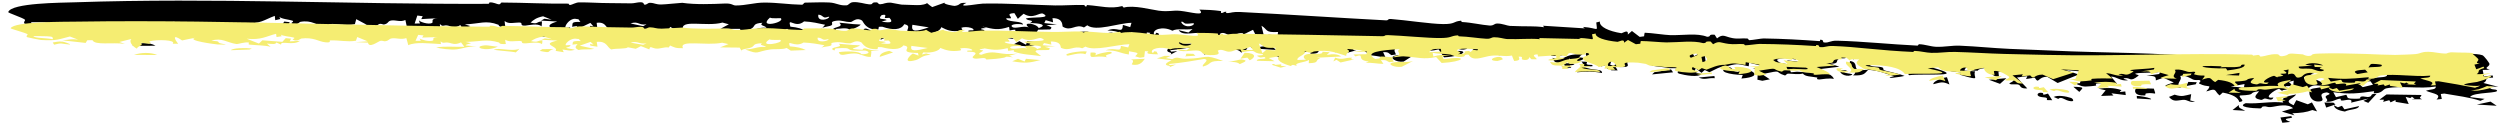 <?xml version="1.0" encoding="UTF-8"?> <svg xmlns="http://www.w3.org/2000/svg" width="286" height="15" viewBox="0 0 286 15" fill="none"><path d="M262.094 13.289C262.737 13.661 260.572 13.388 262.005 13.951C261.704 13.982 261.399 14.015 261.101 14.046C261.029 13.845 260.956 13.644 260.882 13.443C261.284 13.392 261.689 13.34 262.094 13.288C262.094 13.289 262.094 13.289 262.094 13.289ZM262.681 10.799C262.305 11.363 261.138 11.495 262.388 12.041C262.491 11.847 262.597 11.654 262.7 11.46C263.14 11.618 263.571 11.776 264.012 11.932C264.169 11.86 264.326 11.787 264.484 11.716C264.68 12.057 264.877 12.4 265.074 12.743C264.897 12.691 264.714 12.638 264.537 12.586C263.833 12.853 263.203 12.92 262.242 12.956C262.325 13.038 262.408 13.119 262.49 13.2C262.01 13.056 261.519 12.911 261.043 12.765C261.46 12.639 261.942 12.498 262.328 12.379C261.717 11.838 260.607 12.114 260.038 12.212C259.248 12.347 259.44 12.098 258.854 12.19C258.761 12.204 258.745 12.402 258.562 12.401C257.638 12.396 255.852 12.233 256.911 11.803C258.429 11.909 259.731 11.566 261.21 11.729C260.828 11.187 261.616 11.02 262.681 10.799ZM234.939 11.093C235.408 10.854 236.316 11 236.95 11.21C236.951 11.21 236.951 11.21 236.952 11.21C237.089 11.257 237.387 11.616 236.935 11.581C236.19 11.522 235.861 10.963 235.463 11.314C235.295 11.238 235.117 11.169 234.939 11.093ZM233.332 11.054C232.89 10.901 233.113 10.5 233.666 10.636C233.666 10.635 233.666 10.635 233.666 10.635C233.9 10.692 233.411 10.994 234.288 10.704C234.452 10.967 234.613 11.207 234.773 11.462C234.565 11.457 234.374 11.455 234.153 11.449C234.322 11.035 233.766 11.205 233.332 11.054ZM256.133 12.01C256.047 12.386 256.354 12.394 256.854 12.672C256.376 12.645 255.886 12.615 255.405 12.585C255.656 12.394 255.887 12.203 256.133 12.01ZM267.447 12.276C267.448 12.276 267.449 12.276 267.45 12.276C267.607 12.218 267.766 12.159 267.922 12.102C268.015 12.238 268.108 12.373 268.201 12.508C268.754 12.386 269.32 12.263 269.874 12.139C269.805 12.551 268.804 12.477 268.255 12.761C267.433 12.631 267.047 12.387 266.995 12.038C267.147 12.117 267.295 12.197 267.447 12.276ZM134.126 4.51C133.936 4.616 133.749 4.722 133.559 4.828C133.802 4.891 134.044 4.942 134.288 5.013C134.959 4.547 135.005 4.989 135.855 4.998C138.467 5.03 137.816 4.226 140.11 5.475C138.229 5.324 138.918 5.891 137.764 6.243C137.545 5.92 138.704 5.275 137.949 5.092C136.616 5.355 135.331 5.6 133.861 5.747C133.901 5.803 133.941 5.859 133.981 5.914C134.214 5.891 134.442 5.867 134.678 5.844C134.419 5.976 134.172 6.108 133.911 6.242C134.246 5.93 133.422 6.075 133.548 5.705C133.604 5.54 133.976 5.325 134.195 5.175C133.651 5.063 133.088 4.958 132.53 4.85C132.827 4.729 133.123 4.608 133.416 4.488C133.653 4.494 133.887 4.502 134.122 4.509C134.123 4.509 134.125 4.51 134.126 4.51ZM15.14 5.249C15.883 4.861 17.097 4.798 17.79 5.232C16.883 5.237 16.069 5.243 15.14 5.249ZM266.944 11.749C267.023 11.816 267.101 11.882 267.179 11.949C266.825 12.068 266.469 12.187 266.118 12.306C266.054 12.114 265.985 11.922 265.917 11.731C266.261 11.737 266.6 11.743 266.944 11.749ZM244.442 10.976C244.704 10.98 244.727 10.987 245.045 11.034C245.044 11.034 245.044 11.033 245.044 11.033C245.177 11.051 246.189 11.225 246.077 11.366C245.555 11.336 245.019 11.301 244.466 11.268C244.455 11.171 244.457 11.075 244.442 10.976ZM250.564 11.492C250.565 11.493 250.566 11.493 250.566 11.493C250.757 11.533 250.93 11.595 251.115 11.621C250.415 11.787 250.31 11.362 249.688 11.428C249.028 11.493 248.636 11.694 248.132 11.087C248.342 11.017 248.566 10.911 248.774 10.827C249.677 11.124 249.907 10.928 250.672 10.771C250.636 11.012 250.6 11.251 250.564 11.492ZM145.678 6.255C145.869 5.983 146.049 6.27 146.069 6.274C146.069 6.275 146.068 6.275 146.068 6.275C147.634 6.1 145.859 6.42 147.319 6.544C147.098 6.602 146.879 6.665 146.66 6.724C146.334 6.57 145.997 6.398 145.678 6.255ZM196.13 8.697C196.141 8.779 196.154 8.862 196.165 8.944C195.284 8.884 195.043 9.196 194.324 8.868C194.926 8.81 195.529 8.753 196.13 8.696C196.13 8.696 196.13 8.696 196.13 8.697ZM240.052 10.144C241.029 10.036 241.764 10.005 242.679 10.303C242.68 10.304 242.681 10.304 242.682 10.304C242.736 10.323 242.459 10.479 242.529 10.527C242.729 10.512 242.934 10.483 243.132 10.463C243.151 10.602 243.169 10.741 243.188 10.878C242.632 10.809 242.088 10.741 241.546 10.673C241.623 10.758 241.701 10.842 241.777 10.926C241.314 10.943 240.839 10.96 240.36 10.977C240.534 10.761 240.714 10.544 240.888 10.327C240.604 10.265 240.322 10.206 240.052 10.144ZM181.506 7.061C181.656 7.159 181.361 7.293 181.597 7.383C181.834 7.472 182.288 7.33 182.17 7.576C181.843 7.592 181.5 7.612 181.168 7.63C182.209 8.143 183.288 7.789 183.275 8.351C182.264 8.151 181.419 8.172 180.423 8.272C180.489 7.829 181.498 7.499 180.899 7.046C181.099 7.051 181.31 7.055 181.504 7.062C181.504 7.062 181.505 7.061 181.506 7.061ZM281.24 6.206C281.842 6.24 283.227 6.058 283.989 6.318C284.177 6.382 284.803 7.212 284.799 7.322C284.781 7.69 284.017 7.74 284.835 7.98C284.56 7.983 284.292 7.997 284.019 8.003C284.068 8.251 284.117 8.498 284.164 8.744C284.497 8.707 284.83 8.67 285.162 8.632C285.178 8.714 285.195 8.796 285.211 8.878C284.016 8.879 284.721 9.196 284.101 9.49C284.673 9.639 285.247 9.788 285.817 9.937C285.488 9.919 285.101 9.905 284.811 9.884C284.772 10.303 285.463 10.203 285.582 10.281C286.249 10.721 282.853 10.499 282.574 11.109C283.117 11.177 283.686 11.244 284.241 11.311C284.082 11.386 283.921 11.461 283.761 11.537C282.502 11.115 281.091 10.966 279.624 10.702C279.491 10.719 279.358 10.737 279.227 10.754C279.266 10.943 279.303 11.132 279.341 11.322C279.141 11.344 278.939 11.366 278.739 11.388C279.329 10.764 278.512 10.772 277.528 10.39C278.05 10.171 278.7 10.305 278.655 9.896C276.855 10.209 274.747 9.76 272.997 10.108C272.565 10.194 272.558 10.722 271.54 10.668C271.575 10.611 271.581 10.506 271.604 10.43C269.835 10.674 268.762 10.818 266.925 10.544C267.029 10.735 267.134 10.926 267.237 11.117C267.625 11.026 268.021 10.933 268.408 10.841C268.671 11.156 268.276 11.292 269.442 11.296C270.394 11.3 269.829 11.158 270.088 11.067C270.443 10.943 270.746 11.193 271.125 11.054C271.418 10.947 271.105 10.687 271.865 10.756C271.56 11.089 271.242 11.433 270.932 11.77C270.747 11.694 270.564 11.616 270.378 11.539C270.567 11.45 270.751 11.363 270.939 11.275C270.28 11.432 269.651 11.58 268.965 11.741C269.191 11.259 268.483 11.436 268.098 11.49C267.497 11.574 268.014 11.246 267.621 11.298C267.231 11.351 266.799 11.719 266.095 11.633C266.475 11.421 265.963 11.223 266.064 11.025C266.165 10.828 266.913 10.791 266.198 10.567C264.808 10.717 266.305 11.49 265.368 11.602C264.24 11.737 263.992 10.5 264.328 10.239C264.593 10.034 265.499 10.086 265.766 9.881C264.149 9.488 264.13 10.227 263.847 10.368C262.828 10.882 263.532 9.484 262.327 9.975C262.354 9.712 262.376 9.476 262.402 9.224C262.196 9.268 262.062 9.33 261.81 9.364C262.535 9.889 261.936 9.857 261.626 9.852C261.14 9.845 261.886 10.109 261.756 10.171C261.404 10.338 260.863 10.249 261.192 10.481C261.045 10.373 260.881 10.265 260.727 10.158C260.162 10.278 258.793 11.347 260.077 11.152C259.948 11.558 259.537 11.353 259.221 11.284C258.902 11.214 258.898 11.474 258.617 11.419C257.5 11.198 258.251 10.773 258.433 10.429C256.941 10.628 258.397 10.831 256.249 10.925C256.031 11.202 257.017 11.537 256.182 11.674C256.045 11.176 255.452 10.804 254.278 10.59C254.159 10.699 254.043 10.808 253.92 10.916C253.318 10.452 253.618 10.016 252.579 10.418C252.57 10.418 252.544 10.416 252.536 10.415C252.492 10.43 252.445 10.447 252.395 10.466C252.458 10.38 252.512 10.306 252.556 10.243C252.563 10.244 252.582 10.245 252.588 10.246C252.812 9.906 252.799 9.868 252.609 9.854C252.433 9.829 252.106 9.818 251.616 9.579C251.411 9.473 251.943 9.31 251.64 9.169C251.517 9.107 251.184 9.238 250.851 9.082C250.668 9.002 249.982 8.541 249.41 8.687C249.771 9.221 248.704 9.567 249.555 10.051C247.992 9.826 246.829 9.992 248.678 9.435C248.3 9.254 247.87 9.072 247.492 8.894C247.211 8.996 246.922 9.096 246.628 9.196C246.621 8.782 246.631 8.665 245.547 8.671C246.015 8.602 246.525 8.534 247.013 8.467C247.034 8.385 247.107 8.303 247.096 8.221C246.476 8.338 244.835 8.307 244.395 8.393C243.987 8.48 244.77 8.555 244.648 8.655C243.623 9.478 243.758 8.836 243.045 8.948C242.627 9.014 243.605 9.165 243.382 9.191C242.555 9.285 242.212 8.799 241.499 8.755C241.74 9.034 241.976 9.317 242.204 9.597C241.481 9.545 240.589 9.497 239.918 9.549C239.645 9.569 239.841 9.776 239.796 9.787C239.575 9.844 238.658 9.907 238.558 9.903C237.835 9.87 237.841 9.596 237.139 9.548C237.416 9.538 237.674 9.529 237.94 9.52C238.081 9.082 238.225 8.645 238.366 8.206C237.695 8.142 237.009 8.078 236.306 8.014C236.814 8.185 237.316 8.356 237.807 8.528C237.015 8.849 236.18 9.171 235.398 9.495C235.001 9.256 234.601 9.018 234.195 8.78C233.078 8.788 233.272 9.692 232.777 8.886C232.447 8.938 232.114 8.99 231.778 9.041C231.83 8.931 231.882 8.821 231.934 8.712C231.525 8.763 231.139 8.815 230.742 8.867C231.139 9.28 231.518 9.713 231.923 10.115C231.124 10.167 231.144 9.832 231.028 9.743C230.734 9.508 230.112 9.781 229.874 9.566C229.795 9.492 230.567 9.304 230.315 9.038C230.272 8.986 229.266 8.006 228.619 8.195C228.624 8.366 228.665 8.576 228.683 8.761C227.812 8.828 227.396 7.924 227.524 7.681C227.05 7.835 226.353 7.82 226.254 8.088C226.017 8.085 225.782 8.082 225.544 8.078C225.82 7.428 224.821 7.508 224.731 8.073C225.142 8.104 225.551 8.136 225.957 8.167C225.617 8.851 226.853 9.322 224.281 8.57C223.797 8.188 225.166 8.656 224.771 8.368C224.068 8.181 223.409 8.286 222.756 8.007C221.938 7.658 222.977 7.397 221.016 7.719C225.251 8.898 220.412 8.374 218.388 8.604C217.89 7.589 216.191 7.205 213.865 7.405C214.097 7.692 214.835 7.579 215.249 7.687C215.666 7.796 215.201 7.941 215.725 8.091C216.25 8.242 217.361 8.463 217.881 8.68C217.431 8.818 215.181 9.097 216.676 8.713C215.581 8.394 215.084 8.092 213.724 7.984C213.3 8.399 213.308 8.668 211.988 8.626C212.794 8.059 211.309 7.581 211.665 6.976C212.597 7.159 212.048 7.738 212.577 8.048C212.632 8.08 213.521 7.965 213.724 7.984C212.859 7.408 212.557 7.194 213.132 6.574C212.496 6.604 212.12 6.507 212.049 6.812C211.924 6.673 211.799 6.535 211.676 6.396C211.473 6.391 211.289 6.396 211.074 6.384C211.352 6.86 210.787 6.551 210.367 6.743C209.948 6.936 210.48 7.325 209.356 7.282C209.722 7.406 210.067 7.514 210.426 7.632C209.688 7.72 208.964 7.81 208.232 7.898C208.731 8.203 209.81 8.669 209.768 9.04C209.439 8.885 208.288 9.084 208.161 9.089C207.674 9.107 207.949 8.883 207.912 8.876C207.154 8.73 206.517 8.782 206.246 8.415C205.669 8.551 205.241 8.441 204.632 8.423C204.296 8.414 204.35 8.678 204.156 8.62C202.865 8.232 204.126 7.949 201.586 8.482C201.883 8.677 202.174 8.876 202.47 9.073C202.184 9.129 201.899 9.186 201.612 9.242C201.423 9.201 201.236 9.159 201.048 9.117C201.069 8.723 201.092 8.328 201.113 7.934C200.906 7.903 200.696 7.873 200.49 7.842C200.848 7.819 201.21 7.796 201.569 7.773C201.604 7.705 201.638 7.637 201.674 7.569C201.148 7.438 200.621 7.306 200.099 7.174C200.082 7.311 200.066 7.448 200.05 7.585C198.865 7.341 198.842 7.223 197.687 7.549C196.814 7.505 196.075 8.046 195.558 8.264C195.38 8.178 195.201 8.092 195.021 8.006C194.9 8.115 194.777 8.223 194.655 8.332C194.431 8.162 194.206 7.992 193.983 7.824C193.838 8.178 193.765 8.287 194.659 8.456C194.329 8.89 192.756 8.617 192.118 8.435C191.635 8.297 192.196 7.95 192.137 7.901C191.94 7.737 191.127 7.831 190.959 7.797C190.249 7.655 189.746 7.649 189.104 7.534C188.979 7.511 188.639 7.257 188.61 7.248C188.38 7.196 187.811 7.051 187.746 7.045C184.39 6.695 187.933 7.909 184.809 7.637C184.896 7.777 184.975 7.917 185.06 8.057C184.822 8.053 184.583 8.048 184.346 8.044C184.052 7.914 184.425 7.728 183.821 7.862C183.869 7.697 183.916 7.532 183.966 7.368C183.702 7.445 183.448 7.521 183.178 7.596C182.794 6.995 181.282 6.78 181.428 6.105C181.477 5.876 182.568 5.697 182.012 5.419C181.552 5.345 181.85 5.639 181.66 5.643C180.293 5.668 180.395 5.285 179.834 5.357C179.737 5.518 179.636 5.682 179.537 5.845C179.331 5.784 179.123 5.723 178.913 5.662C178.858 5.771 178.8 5.88 178.745 5.989C178.942 6.007 179.167 6.028 179.346 6.046C179.068 6.464 176.732 6.523 177.639 6.206C178.009 6.077 178.667 6.179 178.278 5.644C177.652 5.682 176.943 5.716 176.288 5.75C176.274 5.639 176.262 5.528 176.248 5.417C175.36 5.435 176.138 5.923 176.122 6.158C175.919 6.153 175.714 6.146 175.512 6.141C175.433 6.029 175.358 5.913 175.275 5.804C175.256 5.973 175.119 6.36 174.527 6.177C174.147 6.058 174.78 5.668 174.041 5.682C174.08 5.95 174.325 6.288 173.502 6.323C173.438 6.042 173.341 5.782 173.297 5.488C173.256 5.496 173.216 5.503 173.178 5.509C173.175 5.509 173.168 5.508 173.166 5.508C172.212 5.695 171.759 5.303 170.594 5.571C169.829 5.747 168.766 6.411 168.306 5.328C167.751 5.283 167.919 5.554 167.753 5.609C166.969 5.867 166.404 5.341 166.262 5.306C165.351 5.083 164.923 5.243 164.184 4.975C164.217 5.174 164.232 5.362 164.257 5.556C164.955 5.286 165.31 5.314 166.269 5.411C165.944 5.439 165.622 5.469 165.293 5.497C165.341 5.659 165.388 5.821 165.433 5.983C168.444 5.453 167.714 6.43 165.197 6.56C164.991 6.255 164.777 5.951 164.574 5.645C163.112 6.04 162.445 5.621 160.81 5.456C160.616 5.436 159.901 5.576 159.595 5.57C159.6 5.571 159.605 5.572 159.61 5.574C159.407 5.845 159.658 5.986 159.678 6.238C159.511 6.262 159.344 6.286 159.177 6.309C158.817 6.101 158.954 5.95 158.227 5.961C158.316 6.156 158.403 6.351 158.492 6.546C157.695 6.514 157.183 6.282 156.44 6.335C156.568 6.269 156.694 6.203 156.822 6.137C155.22 5.873 156.558 4.819 155.313 5.314C155.241 5.212 155.171 5.11 155.098 5.008C155.6 5.01 156.103 5.013 156.604 5.013C156.621 4.876 156.639 4.739 156.654 4.601C156.116 4.616 155.575 4.631 155.038 4.645C155.433 4.572 155.831 4.5 156.227 4.427C155.609 4.329 154.992 4.231 154.375 4.133C155.008 4.675 154.149 4.692 154.284 5.203C153.205 4.727 152.372 4.13 150.648 4.39C150.306 4.442 150.471 4.803 149.534 4.323C149.735 4.895 148.52 5.091 148.645 5.631C148.98 5.624 149.327 5.627 149.653 5.613C149.294 5.408 149.261 4.898 149.829 4.778C150.555 4.626 151.578 5.033 151.566 4.468C151.85 4.51 152.114 4.54 152.39 4.577C152.269 4.711 152.149 4.845 152.03 4.979C152.83 4.802 153.321 4.9 153.681 5.272C152.738 5.303 151.796 5.333 150.853 5.362C150.99 5.394 151.128 5.425 151.266 5.456C150.535 5.777 151.25 6.158 149.919 6.162C149.937 5.998 149.952 5.834 149.969 5.669C149.461 6.082 148.141 6.007 148.534 6.536C148.144 6.359 148.067 6.256 147.826 6.516C146.794 6.074 146.145 5.551 146.552 4.991C146.156 5.063 145.756 5.135 145.365 5.207C145.581 5.378 145.799 5.548 146.017 5.72C145.335 5.672 144.655 5.625 143.974 5.579C143.935 5.106 145.293 5.508 144.919 5.067C144.844 4.978 144.468 5.139 144.374 5.086C143.386 4.517 144.961 4.975 144.683 4.565C143.174 4.361 144.425 3.768 142.31 4.21C142.262 4.071 142.21 3.93 142.166 3.792C141.445 3.746 141.488 4.055 140.863 4.08C140.471 4.096 140.01 3.533 139.563 3.877C139.482 3.94 140.173 4.634 138.653 4.528C137.475 4.446 137.991 4.007 137.361 3.81C136.726 3.614 135.244 4.189 134.843 3.439C135.175 3.551 135.599 3.623 135.964 3.72C136.122 3.585 136.275 3.452 136.429 3.317C135.58 3.46 134.7 3.203 134.12 3.516C133.013 2.946 131.723 3.374 132.042 3.974C132.416 3.906 132.024 3.633 132.532 3.818C132.578 3.957 132.629 4.095 132.676 4.234C131.8 4.179 131.188 4.158 131.607 3.759C131.471 3.743 131.336 3.727 131.199 3.712C131.162 4.012 131.128 4.313 131.091 4.613C130.926 4.641 130.76 4.667 130.594 4.695C130.417 4.621 130.24 4.547 130.06 4.473C130.323 4.006 130.746 4.007 129.367 3.686C129.356 3.851 129.344 4.014 129.334 4.179C128.167 3.925 128.17 3.525 126.696 3.489C127.846 2.956 128.415 3.993 128.454 2.846C128.729 2.931 129.017 3.018 129.295 3.104C129.344 2.94 129.393 2.775 129.441 2.61C127.919 2.638 125.381 3.648 124.382 2.893C124.258 2.978 124.133 3.051 124.007 3.143C123.033 2.676 122.562 3.647 121.582 3.055C121.478 2.993 121.725 2.074 120.403 2.076C120.434 2.197 120.446 2.399 120.469 2.551C120.182 2.471 119.908 2.388 119.628 2.306C119.575 2.416 119.519 2.526 119.466 2.636C119.946 2.69 120.427 2.745 120.914 2.799C120.509 2.828 120.099 2.856 119.701 2.886C120.217 3.078 120.455 3.086 120.132 3.369C119.681 3.376 119.227 3.385 118.77 3.393C118.721 3.467 118.673 3.541 118.625 3.614C118.841 3.841 119.06 4.062 119.274 4.292C118.089 4.085 117.071 4.058 116.161 3.607C116.007 3.531 116.559 3.25 115.498 3.495C115.484 3.342 115.458 3.217 115.441 3.076C114.153 3.487 113.709 3.354 112.376 3.032C113.244 3.329 112.47 3.133 112.246 3.286C112.093 3.392 112.687 3.381 112.619 3.492C112.551 3.603 111.775 4.044 112.434 4.103C114.048 3.201 114.49 4.303 116.575 3.894C116.253 4.007 115.923 4.12 115.602 4.234C115.749 4.317 115.887 4.391 116.049 4.479C114.891 4.282 115.457 4.407 114.98 4.542C114.507 4.677 113.625 4.787 113.052 4.821C112.87 4.831 113.064 4.627 112.654 4.604C112.375 4.588 111.603 4.887 111.426 4.526C111.315 4.301 112.459 3.707 111.037 3.649C110.976 3.646 110.909 3.645 110.837 3.644C110.655 3.513 110.84 3.481 111.038 3.472C111.191 3.466 111.351 3.474 111.359 3.462C111.423 3.347 111.273 3.243 111.04 3.177C110.72 3.085 110.245 3.064 109.961 3.183C109.922 3.201 110.306 3.416 109.886 3.497C108.889 3.69 108.319 3.442 107.681 3.108C107.61 3.495 106.775 3.953 105.748 3.803C105.695 3.914 105.644 4.025 105.591 4.137C105.751 4.079 105.911 4.022 106.071 3.965C106.244 4.035 106.429 4.087 106.599 4.17C105.56 4.259 105.421 4.792 104.912 4.984C103.184 5.641 104.237 4.236 104.549 3.994C104.773 4.094 104.989 4.206 105.212 4.31C105.188 4.175 105.163 4.039 105.141 3.903C102.56 3.892 104.752 3.025 103.446 2.766C103.107 3.428 102.148 3.486 100.941 3.058C100.807 3.061 100.673 3.061 100.539 3.064C100.516 3.161 100.516 3.309 100.479 3.372C99.033 3.476 98.754 2.452 98.62 2.355C98.001 1.921 97.517 2.513 97.335 2.517C96.568 2.534 96.348 2.268 95.621 2.378C94.842 2.496 95.373 2.701 95.135 2.881C94.944 3.024 94.331 3.046 94.078 3.194C94.179 3.073 94.291 2.954 94.392 2.832C93.591 2.661 92.908 2.495 91.987 2.449C90.938 3.337 90.066 1.826 90.416 3.049C91.287 3.138 91.776 3.279 92.243 3.593C91.667 3.63 91.093 3.666 90.521 3.702C90.355 3.567 90.238 3.436 90.042 3.298C89.611 3.581 88.638 3.453 88.239 3.535C86.395 3.917 86.96 4.405 85.298 3.581C86.498 3.507 86.499 3.111 87.698 3.172C87.44 2.887 86.831 2.943 87.227 2.605C86.068 2.683 86.441 2.988 85.99 3.255C85.602 3.484 84.825 3.494 84.868 3.795C84.789 3.629 84.729 3.468 84.65 3.302C83.906 3.3 83.176 3.297 82.415 3.295C82.736 3.123 83.064 2.951 83.379 2.781C83.144 2.714 82.895 2.648 82.654 2.581C80.788 3.11 77.661 2.109 78.157 3.463C77.266 3.502 77.152 3.332 76.669 3.074C76.615 3.176 76.563 3.261 76.509 3.375C75.935 3.265 75.495 3.648 74.993 3.546C74.491 3.444 74.368 3.08 74.293 3.691C73.969 3.514 73.648 3.367 73.329 3.202C73.135 3.34 72.941 3.477 72.743 3.614C72.433 3.54 72.124 3.466 71.816 3.392C71.648 3.683 70.441 3.552 69.913 3.746C69.413 3.429 69.429 2.437 68.257 2.61C68.287 2.856 68.315 3.101 68.344 3.347C68.08 3.295 67.8 3.242 67.525 3.19C67.508 3.11 67.495 3.029 67.478 2.949C67.618 2.974 67.757 3 67.898 3.026C67.776 2.89 67.657 2.754 67.538 2.618C67.118 2.817 66.699 3.016 66.281 3.216C66.843 3.37 67.409 3.525 67.978 3.68C67.263 3.857 66.77 3.675 66.155 3.874C65.623 3.532 65.82 3.338 66.039 2.97C65.84 3.001 65.64 3.03 65.442 3.061C65.575 2.693 65.239 2.472 66.398 2.507C66.319 2.401 66.238 2.301 66.161 2.191C65.97 2.207 65.847 2.118 65.639 2.157C65.072 2.266 64.638 2.911 64.675 3.138C64.695 3.257 65.253 3.032 65.23 3.2C65.173 3.61 63.895 3.42 65.739 3.839C65.124 4.098 64.988 3.9 64.316 3.822C64.368 3.959 64.419 4.095 64.469 4.232C64.157 4.167 63.846 4.103 63.537 4.039C63.981 3.34 61.656 3.067 63.746 2.462C63.147 2.428 62.506 2.394 61.893 2.358C62.02 2.287 62.148 2.216 62.276 2.145C62.556 2.184 62.834 2.222 63.116 2.261C62.785 2.128 62.455 1.996 62.127 1.863C61.349 2.023 61.047 2.272 60.693 2.581C61.59 2.81 61.297 2.5 62.001 2.442C61.975 2.638 62.007 2.818 61.945 3.024C61.581 2.616 60.401 2.907 60.131 2.926C59.305 2.983 59.953 2.587 59.402 2.576C58.858 2.566 58.188 2.801 57.731 2.403C57.738 2.625 57.774 2.855 57.806 3.057C56.931 3.126 57.108 2.865 57.017 2.831C55.572 2.267 54.851 2.736 53.173 2.787C53.383 2.856 53.595 2.919 53.808 2.984C52.554 3.451 53.404 3.31 54.479 3.469C53.472 3.418 52.879 3.817 52.17 3.934C51.456 4.05 50.259 3.84 49.816 3.678C50.824 3.423 51.908 3.597 53.05 3.53C52.921 3.304 52.796 3.112 52.663 2.863C51.971 3.335 51.576 3.017 51.351 2.953C50.692 2.766 50.712 3.173 50.317 2.734C50.332 2.885 50.344 3.012 50.359 3.152C48.987 3.085 47.484 2.813 46.605 3.367C46.525 3.005 46.466 2.656 46.374 2.286C45.808 2.557 45.294 2.276 44.8 2.339C44.308 2.401 44.493 2.694 43.918 2.805C43.812 2.825 43.591 2.641 43.331 2.775C43.066 2.91 42.103 3.916 41.992 3.035C41.508 3.029 41.023 2.995 40.54 2.979C41.011 2.931 41.498 2.884 41.961 2.836C41.568 2.621 41.154 2.407 40.753 2.192C40.701 2.382 40.649 2.576 40.599 2.764C39.509 2.992 38.752 2.679 37.664 2.75C37.479 2.761 37.913 3.139 37.095 3.041C36.282 2.943 35.679 2.238 34.333 2.506C34.267 2.52 33.845 3.057 33.349 2.683C33.236 2.599 33.714 2.475 33.454 2.363C33.191 2.252 32.043 2.158 31.957 1.893C31.969 1.987 32.04 2.084 32.074 2.179C31.879 2.224 31.683 2.268 31.488 2.311C31.471 2.146 31.451 1.981 31.434 1.817C30.341 2.198 29.69 2.822 28.055 2.611C28.515 2.852 28.982 3.093 29.451 3.333C29.581 3.165 29.711 2.996 29.839 2.829C30.63 2.898 31.381 2.966 32.145 3.035C32.272 2.844 32.396 2.654 32.523 2.463C32.727 2.488 32.93 2.513 33.136 2.538C33.084 2.676 33.032 2.813 32.978 2.952C33.385 2.919 33.795 2.885 34.206 2.852C33.363 3.666 31.903 2.777 32.008 3.46C31.828 3.353 31.649 3.246 31.47 3.139C31.384 3.47 31.049 3.374 30.375 3.32C30.526 3.484 30.697 3.645 30.832 3.81C30.186 3.578 29.051 3.598 28.406 3.508C28.122 3.468 28.407 3.229 28.322 3.201C27.894 3.052 27.058 3.469 26.873 3.436C25.802 3.236 25.151 2.441 24.004 2.962C25.189 3.094 24.539 3.038 24.956 3.329C25.084 3.421 26.593 3.614 24.707 3.525C24.493 3.514 21.005 2.959 22.148 2.541C21.599 2.674 21.163 2.828 20.634 2.97C19.367 1.86 19.807 2.901 20.171 3.475C19.964 3.477 19.768 3.483 19.558 3.482C20.011 2.881 17.716 2.84 16.932 3.143C16.673 3.243 17.396 3.437 16.798 3.527C16.512 3.484 16.201 3.429 15.899 3.382C16.344 3.763 15.462 3.909 15.473 4.296C14.907 3.95 14.491 3.218 14.794 2.822C14.333 2.982 13.896 3.141 13.439 3.302C13.662 3.394 13.856 3.486 14.066 3.578C12.562 3.333 10.661 3.884 10.333 3.07C10.134 3.076 9.937 3.081 9.744 3.086C9.685 3.224 9.627 3.361 9.568 3.499C8.645 3.379 7.819 3.258 6.871 3.138C7.717 3.053 7.841 2.858 8.697 3.017C8.368 2.859 8.044 2.7 7.74 2.542C6.461 2.966 6.294 3.246 4.422 3.118C4.293 3.112 2.917 2.755 2.833 2.72C2.606 2.561 2.951 2.33 2.85 2.25C2.608 2.025 0.844 1.459 0.944 1.374C1.319 0.327 7.009 0.315 8.542 0.263C24.472 -0.28 40.029 0.507 55.852 0.438C56.014 0.437 55.944 0.282 56.013 0.276C56.442 0.238 56.865 0.481 57.025 0.491C57.367 0.513 57.179 0.29 57.429 0.291C60.004 0.303 62.446 0.444 64.987 0.416C65.154 0.414 64.983 0.592 65.276 0.561C65.427 0.545 65.903 0.274 66.246 0.271C67.45 0.262 68.462 0.354 69.709 0.355C70.395 0.356 71.431 0.384 72.211 0.383C72.552 0.383 72.923 0.259 73.249 0.257C73.721 0.253 73.624 0.506 73.697 0.522C74.016 0.592 74.061 0.314 74.365 0.322C74.932 0.338 74.961 0.524 75.683 0.512C76.199 0.502 77.39 0.362 78.05 0.322C79.55 0.544 81.469 0.468 82.907 0.404C83.754 0.366 83.82 0.626 84.162 0.627C85.361 0.628 86.279 0.301 87.422 0.296C88.958 0.29 90.244 0.517 91.714 0.54C91.951 0.544 91.898 0.306 92.131 0.301C92.992 0.283 94.11 0.246 94.86 0.284C95.707 0.326 96.019 0.673 96.853 0.608C97.099 0.588 97.172 0.286 97.583 0.249C98.241 0.192 98.963 0.463 99.425 0.496C100.051 0.539 99.508 0.227 100.347 0.273C100.381 0.275 100.505 0.497 100.686 0.487C101.211 0.46 101.16 0.286 101.931 0.308C102.005 0.31 103.03 0.527 103.132 0.528C103.733 0.535 104.952 0.616 105.309 0.573C106.568 0.422 105.578 0.084 106.646 0.811C107.12 0.637 107.592 0.462 108.096 0.293C107.759 0.451 109.123 0.69 109.221 0.676C110.019 0.561 109.544 0.278 110.558 0.33C109.784 0.699 110.335 0.673 111.057 0.582C111.591 0.516 112.21 0.416 112.459 0.411C115.296 0.356 117.868 0.559 120.714 0.622C121.672 0.642 122.95 0.539 123.958 0.572C124.192 0.579 124.011 0.727 124.217 0.737C124.421 0.745 124.199 0.566 124.433 0.582C125.905 0.687 127.037 1.05 128.391 0.693C128.454 0.754 128.45 0.801 128.555 0.869C129.672 0.546 131.767 1.12 132.553 1.222C133.795 1.38 134.116 1.149 135.018 1.24C136.21 1.361 137.974 1.929 137.213 1.098C138.033 1.114 138.819 1.146 139.641 1.262C139.733 1.275 139.659 1.473 139.696 1.479C139.926 1.52 140.011 1.344 140.168 1.344C140.594 1.344 139.889 1.523 140.5 1.494C140.823 1.479 141.015 1.331 141.903 1.375C147.268 1.642 153.073 2.039 158.54 2.327C158.915 2.346 158.677 2.14 159.147 2.175C160.78 2.296 163.696 2.748 165.104 2.753C166.518 2.76 166.204 2.463 167.092 2.374C167.263 2.356 167.118 2.514 167.272 2.521C168.304 2.57 169.536 2.859 170.37 2.918C170.925 2.958 170.887 2.701 171.274 2.692C171.845 2.679 172.429 2.95 172.736 2.964C172.9 2.971 173.059 2.975 173.214 2.977C173.238 2.977 173.312 2.981 173.336 2.982C174.526 3.046 175.454 2.95 176.642 3.115C176.593 3.055 176.561 3.001 176.52 2.943C178.108 3.047 179.707 3.148 181.3 3.246C181.227 3.19 181.158 3.135 181.085 3.078C182.958 3.21 182.713 3.753 182.613 2.571C182.751 2.537 182.898 2.497 183.029 2.466C182.944 3.068 184.05 3.572 185.487 3.801C185.592 3.818 186.332 3.266 186.219 3.958C186.412 3.798 186.529 3.686 186.693 3.544C186.987 3.771 187.286 3.995 187.58 4.221C187.747 4.198 187.915 4.176 188.082 4.153C188.113 4.018 188.102 3.875 188.161 3.744C188.928 3.762 190.488 4.009 191.093 4.021C192.598 4.051 194.143 3.755 195.294 4.208C195.866 4.194 195.313 3.9 196.158 3.973C196.247 4.113 196.331 4.247 196.425 4.392C197.145 3.818 197.269 4.193 198.214 4.363C198.853 4.478 199.279 4.349 199.888 4.406C200.043 4.42 200.013 4.597 200.119 4.596C200.472 4.593 201.497 4.394 201.748 4.398C204.019 4.434 205.963 4.545 208.128 4.702C208.36 4.718 208.066 4.53 208.306 4.548C208.693 4.576 208.454 4.836 208.677 4.858C209.301 4.92 209.311 4.636 210.187 4.657C213.057 4.729 216.36 5.078 219.357 5.219C219.451 5.223 219.452 5.056 219.555 5.058C220.223 5.077 220.874 5.33 221.482 5.352C222.495 5.39 223.245 5.186 224.235 5.227C226.18 5.308 227.894 5.499 229.886 5.59C231.512 5.665 232.929 5.703 234.718 5.784C240.715 6.078 246.721 5.963 252.996 6.604L252.786 6.585C254.584 6.676 256.403 6.759 258.226 6.874C258.427 6.886 258.34 7.031 258.4 7.027C258.972 6.977 259.032 6.78 259.228 7.201C259.957 7.135 260.195 6.828 261.084 6.867C261.553 6.887 261.19 7.366 261.997 7.13C262.719 6.915 261.929 6.639 264.073 6.941C264.129 6.949 264.402 7.248 264.852 7.176C265.305 7.106 264.784 6.888 265.866 6.836C268.404 6.714 271.62 6.988 274.578 6.917C274.765 6.913 276.549 6.759 276.902 6.687C277.586 6.546 277.441 6.327 278.328 6.274C279.013 6.233 279.579 6.483 280.383 6.433C280.476 6.427 280.635 6.172 281.24 6.206ZM131.153 4.878C130.975 5.122 130.633 6.032 129.642 5.712C129.547 5.682 130.088 5.067 129.535 4.944C130.083 4.898 130.609 4.897 131.153 4.877C131.153 4.877 131.153 4.877 131.153 4.878ZM285.623 12.099C284.866 12.053 284.106 12.007 283.35 11.96C283.871 11.849 284.396 11.737 284.915 11.625C285.152 11.783 285.386 11.941 285.623 12.099ZM191.4 8.273C191.401 8.273 191.402 8.273 191.402 8.273C190.601 8.353 189.799 8.433 188.997 8.512C189.085 8.429 189.174 8.345 189.262 8.262C189.897 8.155 190.532 8.048 191.165 7.941C191.243 8.051 191.322 8.162 191.4 8.273ZM197.727 7.641C198.231 7.768 198.099 7.939 198.371 8.122C198.371 8.122 198.371 8.122 198.371 8.121C198.443 8.169 198.785 8.224 198.917 8.237C198.873 8.124 198.815 8.013 198.767 7.901C199.965 7.689 202.233 8.738 199.221 8.985C199.272 8.849 199.321 8.712 199.372 8.575C197.879 8.547 196.231 8.169 197.727 7.641ZM119.18 4.902C117.894 5.331 117.501 5.419 115.956 5.083C116.177 4.957 116.398 4.831 116.618 4.706C116.871 4.842 117.121 4.977 117.371 5.113C117.372 5.113 117.373 5.113 117.374 5.113C117.427 4.976 117.48 4.838 117.531 4.701C118.069 4.767 118.636 4.834 119.18 4.902ZM246.398 10.139C246.704 11.07 246.611 10.533 245.603 10.676C245.256 10.726 245.581 10.905 245.366 10.919C244.188 10.993 244.102 10.38 244.396 10.079C245.093 10.097 245.716 10.115 246.395 10.139C246.396 10.139 246.397 10.139 246.398 10.139ZM277.002 10.866C277.003 10.866 277.004 10.866 277.004 10.866C277.035 11.088 276.558 11.147 277.095 11.358C276.685 11.357 276.281 11.354 275.869 11.352C275.989 11.332 276.113 11.313 276.233 11.292C276.127 11.216 276.02 11.139 275.914 11.062C275.768 11.317 275.633 11.168 275.206 11.082C275.323 11.355 275.44 11.627 275.558 11.9C275.062 11.818 274.559 11.735 274.063 11.652C274.057 11.584 274.051 11.515 274.045 11.446C273.859 11.534 273.671 11.622 273.482 11.709C273.431 11.627 273.382 11.545 273.332 11.463C273.105 11.524 272.879 11.585 272.652 11.648C272.584 11.449 273.085 11.365 272.197 11.412C272.469 11.209 272.743 11.007 273.016 10.805C274.345 10.826 275.674 10.847 277.002 10.866ZM237.192 9.927C238.646 9.958 238.223 10.082 237.872 10.516C237.648 10.32 237.42 10.123 237.192 9.927ZM161.906 6.193C161.467 6.482 161.027 6.767 160.579 7.044C159.707 7.176 158.863 6.576 159.526 6.387C160.324 6.161 161.125 6.491 161.906 6.193ZM142.213 5.309C143.264 5.508 142.249 5.819 141.998 6.019C141.725 5.662 141.318 5.67 140.665 5.596C141.282 5.606 142.037 5.275 142.213 5.308C142.213 5.308 142.213 5.309 142.213 5.309ZM178.892 7.237C179.318 7.252 179.741 7.19 180.115 7.316C179.984 7.602 179.242 7.293 179.759 7.758C179.487 7.75 179.218 7.742 178.947 7.735C179.128 7.565 178.905 7.417 178.893 7.238C178.893 7.238 178.892 7.237 178.892 7.237ZM223.017 9.665C222.203 9.284 222.039 9.426 221.183 9.633C221.075 9.345 222.104 8.912 222.732 8.833C222.826 9.111 222.921 9.388 223.017 9.665ZM26.247 4.39C26.449 4.029 27.941 3.986 28.655 4.094C28.568 4.147 28.482 4.201 28.395 4.255C27.699 4.3 26.968 4.345 26.247 4.39ZM140.354 5.556C140.463 5.572 140.567 5.585 140.665 5.596C140.555 5.594 140.45 5.583 140.354 5.556ZM96.098 2.978C96.448 2.64 95.414 2.52 96.67 2.66C96.67 2.66 96.67 2.659 96.67 2.659C97.502 2.751 97.687 2.776 98.463 2.807C98.181 3.242 96.606 3.39 98.775 3.492C98.804 3.493 98.749 3.232 99.096 3.27C99.203 3.282 99.548 3.497 100.058 3.562C100.224 3.583 101.471 3.656 99.771 3.65C99.82 3.955 99.727 4.263 99.729 4.559C99.061 4.641 98.54 4.041 97.83 4.052C96.775 4.069 96.239 4.669 96.042 3.877C96.923 3.687 98.448 3.691 98.646 4.168C99.507 4.179 99.759 3.79 99.063 3.593C96.092 3.822 98.245 3.01 95.661 3.307C95.63 3.416 95.523 3.534 95.539 3.638C94.756 3.246 95.973 3.099 96.098 2.978ZM102.267 3.855C101.755 4.085 101.247 4.316 100.741 4.547C100.743 4.168 101.023 3.829 101.826 3.62C101.972 3.699 102.12 3.777 102.267 3.855ZM59.364 3.744C59.29 3.95 59.096 4.138 58.954 4.334C58.803 4.16 55.105 3.979 56.983 3.815C57.25 3.791 58.938 4.162 59.364 3.744ZM228.8 9.594C228.379 9.438 227.957 9.281 227.532 9.125C228.204 9.066 228.841 9.002 229.527 8.942C229.284 9.159 229.034 9.376 228.8 9.594ZM154.884 5.496C155.066 5.514 154.445 5.765 155.166 5.758C154.621 5.911 154.111 6.038 153.578 6.181C153.428 6.039 153.276 5.897 153.126 5.755C152.999 5.834 152.87 5.913 152.743 5.993C152.827 5.801 152.903 5.614 152.991 5.42C153.851 5.885 154.079 5.422 154.884 5.496ZM181.166 5.892C181.301 6.325 180.009 6.505 181.263 6.643C181.009 6.909 180.616 7.033 179.88 7.017C179.768 6.904 179.657 6.791 179.545 6.678C179.512 6.962 179.319 7.057 178.892 7.237C178.892 7.237 178.891 7.236 178.891 7.236C177.768 7.192 177.841 7.1 177.599 6.616C178.768 6.95 178.833 6.524 179.651 6.315C180.214 6.171 180.933 6.291 181.166 5.892ZM63.285 3.755C62.434 4.11 63.191 4.447 61.694 4.061C61.791 3.97 61.889 3.88 61.985 3.789C62.417 3.777 62.85 3.766 63.285 3.755ZM185.222 7.568C185.16 6.907 184.398 6.354 184.207 7.415C184.965 7.673 184.621 7.048 185.222 7.568ZM142.629 4.301C144.105 4.411 143.784 5.137 143.158 5.474C143.072 5.334 142.986 5.194 142.901 5.055C142.639 5.103 142.377 5.15 142.114 5.197C142.286 4.898 142.458 4.599 142.629 4.301ZM211.319 8.046C210.171 8.468 212.525 8.357 211.725 8.617C211.088 8.825 210.274 8.318 210.601 8.035C210.821 8.036 211.064 8.04 211.317 8.046C211.317 8.046 211.318 8.046 211.319 8.046ZM204.775 7.903C204.939 8.412 204.679 8.255 205.574 8.203C205.828 8.188 207.848 8.463 207.013 8.011C206.287 7.98 205.529 7.941 204.775 7.903ZM125.525 4.274C125.519 4.055 127.089 3.627 127.289 3.755C127.289 3.754 127.289 3.754 127.289 3.754C127.82 4.1 126.167 4.089 126.868 4.562C125.306 4.113 124.801 5.055 124.951 3.8C125.886 3.775 125.435 4.02 125.525 4.274ZM6.883 3.333C6.883 3.333 6.882 3.333 6.881 3.333C6.99 3.344 7.87 3.665 7.755 3.776C6.721 3.68 6.865 3.469 5.944 3.815C5.895 3.703 5.848 3.595 5.786 3.483C6.17 3.417 6.355 3.283 6.883 3.333ZM55.389 3.289C55.767 3.233 56.461 3.472 56.897 3.46C55.504 4.364 53.882 3.51 55.389 3.289ZM262.684 10.799C262.683 10.799 262.682 10.799 262.681 10.799C262.681 10.799 262.682 10.799 262.682 10.798C262.683 10.798 262.684 10.798 262.684 10.799ZM84.953 3.965C84.905 3.905 84.877 3.854 84.868 3.809C84.868 3.805 84.868 3.8 84.868 3.796C84.894 3.852 84.922 3.908 84.953 3.965ZM122.28 4.244C121.636 3.922 123.827 3.497 124.513 3.634C124.459 3.772 124.448 3.898 124.33 4.054C123.784 3.677 122.387 4.298 122.28 4.244ZM171.608 6.31C169.898 6.261 172.15 5.111 172.221 6.071C172.217 6.09 171.652 6.309 171.608 6.31ZM135.765 4.626C136.217 4.283 135.347 4.144 136.743 4.274C136.82 4.373 136.897 4.471 136.974 4.569C136.569 4.588 136.167 4.607 135.765 4.626ZM160.46 4.344C158.302 4.45 156.227 4.703 157.579 5.775C157.744 5.751 157.911 5.728 158.075 5.704C158.124 5.216 158.71 5.512 159.591 5.569C159.725 5.38 160.216 5.357 160.314 5.196C160.505 4.885 159.957 4.636 160.46 4.344ZM251.312 9.405C251.27 9.485 251.229 9.565 251.187 9.645C250.853 9.707 250.454 9.766 250.139 9.835C250.206 9.679 250.272 9.524 250.338 9.368C250.653 9.378 251.002 9.392 251.31 9.404C251.31 9.404 251.311 9.405 251.312 9.405ZM104.38 2.834C104.173 3.753 104.882 3.588 106.253 3.131C105.634 3.032 105.012 2.933 104.38 2.834ZM195.03 6.312C195.063 6.575 195.095 6.838 195.129 7.101C195.879 6.864 195.755 6.558 195.419 6.196C195.288 6.235 195.16 6.274 195.03 6.312ZM205.635 6.676C205.332 6.608 205.479 6.826 205.447 6.82C204.679 6.676 204.573 6.574 203.617 6.692C203.499 6.742 203.382 6.796 203.264 6.848C203.675 7.414 204.01 7.13 204.925 7.491C204.766 7.296 204.607 7.101 204.447 6.905C204.963 6.967 205.475 7.029 205.987 7.09C206.051 7.035 206.114 6.98 206.178 6.925C205.998 6.843 205.813 6.751 205.635 6.676ZM255.201 9.901C255.706 9.941 256.206 9.981 256.707 10.018C256.73 9.884 256.752 9.749 256.774 9.614C256.252 9.711 255.73 9.807 255.201 9.901ZM94.078 3.194C94.039 3.242 94 3.29 93.966 3.339C93.969 3.279 94.013 3.233 94.078 3.194ZM5.566 2.592C4.978 2.498 4.171 2.559 3.549 2.539C3.591 2.878 5.162 2.785 5.754 2.99C5.85 2.93 5.818 2.632 5.566 2.592ZM144.671 4.441C144.823 4.28 144.974 4.12 145.124 3.959C145.467 3.996 145.81 4.034 146.156 4.071C146.174 3.934 146.192 3.795 146.21 3.658C144.674 3.753 145.049 3.375 144.313 2.941C144.433 3.441 144.551 3.94 144.671 4.441ZM271.176 9.29C270.076 9.378 269.677 9.55 270.3 9.969C270.691 9.876 271.08 9.783 271.472 9.689C271.373 9.556 271.273 9.423 271.176 9.29ZM73.967 2.78C73.051 2.931 73.041 2.374 72.126 2.681C72.614 2.786 73.104 2.892 73.576 2.996C73.705 2.924 73.837 2.852 73.967 2.78ZM119.326 1.567C118.942 1.365 118.179 2.27 117.104 1.572C116.839 1.77 116.671 1.961 116.442 2.156C116.314 1.938 116.168 1.717 116.046 1.5C116.045 1.5 116.044 1.5 116.043 1.5C115.043 1.558 115.688 1.839 115.66 2.068C115.649 2.163 114.917 1.994 115.143 2.204C115.527 2.564 117.035 2.383 117.027 2.817C116.509 2.666 115.475 2.769 115.776 3.062C116.106 3.384 117.08 2.868 117.682 3.143C116.821 2.435 118.625 2.682 118.825 3.218C119.897 2.832 118.925 2.644 117.827 2.643C118.498 2.248 117.519 2.45 117.364 2.109C118.045 1.915 120.414 2.136 119.326 1.567ZM169.415 4.51C168.676 4.516 167.549 4.248 167.031 4.574C166.731 4.765 167.878 4.957 167.073 5.246C167.793 5.239 167.954 5.12 167.842 4.841C168.006 4.813 168.171 4.786 168.335 4.759C168.408 4.815 168.484 4.87 168.558 4.926C168.647 4.815 168.736 4.705 168.823 4.594C168.996 4.622 169.17 4.649 169.344 4.677C169.366 4.621 169.401 4.572 169.415 4.51ZM47.435 2.692C47.638 2.69 47.84 2.687 48.044 2.684C48.022 2.616 47.995 2.546 47.97 2.477C47.952 2.423 47.933 2.368 47.915 2.314C48.032 2.509 49.007 2.836 49.425 2.629C49.633 2.525 49.163 2.153 50.043 2.092C49.407 2.109 48.808 2.157 48.193 2.187C48.249 2.077 48.302 1.965 48.358 1.856C48.358 1.855 48.357 1.855 48.357 1.855C48.152 1.83 47.945 1.803 47.742 1.777C47.639 2.082 47.538 2.387 47.435 2.692ZM194.457 5.768C193.752 5.951 193.514 6.051 193.826 6.416C193.826 6.416 193.827 6.417 193.828 6.417C194.094 6.274 194.36 6.132 194.626 5.99C194.57 5.916 194.514 5.842 194.457 5.768ZM88.087 2.009C86.593 3.328 89.938 2.532 89.302 2.077C89.274 2.056 88.233 2.156 88.087 2.009ZM142.379 3.878C142.786 3.889 143.193 3.902 143.6 3.913C143.516 3.745 143.429 3.577 143.344 3.41C143.023 3.565 142.701 3.722 142.379 3.878ZM266.38 8.653C265.958 8.285 264.864 8.141 264.325 8.53C264.603 8.58 264.887 8.63 265.167 8.679C264.632 8.719 264.113 8.762 263.572 8.798C263.537 9.305 264.155 9.019 265.087 9.17C265.226 9.194 266.147 9.834 266.465 9.362C266.53 9.265 265.553 9.189 266.236 8.912C265.94 8.887 265.68 8.889 265.4 8.874C265.381 8.753 265.363 8.631 265.342 8.51C265.686 8.558 266.037 8.606 266.38 8.653ZM165.148 4.411C164.141 4.346 164.012 4.543 163.788 4.893C164.256 4.871 164.726 4.848 165.197 4.825C165.18 4.687 165.165 4.55 165.148 4.411ZM257.394 8.377C256.841 8.302 257.07 8.601 256.847 8.649C256.004 8.832 255.441 8.603 254.612 8.7C254.669 8.646 254.722 8.596 254.777 8.543C254.776 8.543 254.776 8.543 254.775 8.543C253.543 8.415 252.903 8.392 252.686 8.432L252.774 8.44C252.647 8.454 252.654 8.498 252.76 8.555L252.68 8.548C252.981 8.686 254.076 8.88 255.245 8.87C255.295 8.98 255.344 9.091 255.395 9.201C256.45 9.05 257.423 8.895 257.394 8.377ZM101.223 2.036C101.179 1.968 101.561 1.539 100.847 1.737C100.28 2.363 101.206 2.056 101.437 2.3C101.243 2.359 101.046 2.417 100.855 2.476C102.007 2.661 102.179 2.512 101.759 2.049C101.729 2.018 101.267 2.104 101.223 2.036ZM93.616 1.682C93.457 2.61 94.913 2.2 94.861 1.912C94.661 1.899 94.504 2.056 94.293 1.985C94.079 1.914 94.028 1.697 93.616 1.682ZM135.573 2.693C135.53 2.687 135.117 2.277 135.145 2.584C135.647 3.331 136.735 2.918 136.561 2.657C136.207 2.653 135.967 2.75 135.573 2.692C135.573 2.693 135.573 2.693 135.573 2.693ZM273.029 8.477C273.01 8.451 271.935 8.29 271.797 8.435C271.683 8.598 271.626 8.774 271.539 8.943C272.128 8.789 273.327 8.913 273.026 8.477C273.027 8.477 273.028 8.477 273.029 8.477Z" fill="black"></path><path d="M261.566 11.001C262.21 11.272 260.061 11.093 261.488 11.498C261.191 11.525 260.89 11.553 260.597 11.58C260.522 11.431 260.445 11.281 260.37 11.132C260.767 11.088 261.165 11.044 261.566 11C261.566 11 261.566 11.001 261.566 11.001ZM262.109 9.127C261.748 9.554 260.586 9.667 261.838 10.061C261.937 9.915 262.039 9.769 262.138 9.622C262.578 9.736 263.01 9.85 263.445 9.964C263.603 9.908 263.76 9.853 263.916 9.798C264.115 10.053 264.309 10.308 264.507 10.564C264.33 10.526 264.155 10.488 263.978 10.45C263.275 10.656 262.656 10.712 261.708 10.749C261.791 10.81 261.874 10.869 261.957 10.93C261.48 10.827 260.99 10.724 260.516 10.621C260.928 10.521 261.4 10.409 261.784 10.316C261.166 9.916 260.077 10.138 259.509 10.221C258.739 10.335 258.91 10.145 258.338 10.224C258.247 10.237 258.236 10.385 258.056 10.388C257.14 10.4 255.369 10.321 256.407 9.974C257.909 10.018 259.189 9.74 260.664 9.842C260.274 9.441 261.054 9.304 262.109 9.127ZM234.463 10.261C234.932 10.077 235.855 10.175 236.486 10.321C236.487 10.322 236.488 10.322 236.488 10.322C236.628 10.354 236.944 10.618 236.484 10.6C235.744 10.569 235.391 10.153 234.999 10.421C234.83 10.366 234.647 10.316 234.463 10.261ZM232.864 10.243C232.409 10.132 232.637 9.83 233.187 9.928C233.187 9.927 233.187 9.927 233.187 9.927C233.423 9.968 232.948 10.198 233.808 9.975C233.817 9.985 233.826 9.995 233.835 10.005C233.99 10.19 234.147 10.36 234.306 10.539C234.138 10.538 233.984 10.537 233.821 10.536C233.779 10.535 233.736 10.535 233.692 10.534C233.849 10.223 233.303 10.354 232.864 10.243ZM255.644 10.147C255.573 10.431 255.868 10.429 256.376 10.626C255.896 10.617 255.422 10.607 254.944 10.597C255.179 10.447 255.41 10.297 255.644 10.147ZM266.862 10.203C266.862 10.203 266.863 10.203 266.864 10.203C267.022 10.159 267.179 10.115 267.332 10.072C267.425 10.173 267.515 10.274 267.607 10.376C268.168 10.284 268.713 10.192 269.27 10.101C269.2 10.409 268.217 10.352 267.66 10.566C266.861 10.469 266.456 10.288 266.41 10.026C266.557 10.085 266.707 10.144 266.862 10.203ZM133.928 6.394C133.742 6.478 133.558 6.561 133.371 6.644C133.617 6.686 133.861 6.72 134.108 6.768C134.76 6.404 134.817 6.735 135.662 6.723C138.269 6.687 137.597 6.099 139.926 6.978C138.047 6.913 138.764 7.321 137.62 7.612C137.387 7.375 138.524 6.864 137.76 6.744C136.428 6.974 135.171 7.187 133.706 7.327C133.748 7.368 133.79 7.409 133.832 7.45C134.065 7.428 134.294 7.405 134.526 7.383C134.275 7.487 134.029 7.591 133.774 7.697C134.098 7.456 133.277 7.582 133.391 7.302C133.441 7.177 133.806 7.008 134.021 6.891C133.471 6.819 132.905 6.751 132.347 6.681C132.638 6.585 132.929 6.488 133.217 6.392C133.453 6.392 133.688 6.393 133.923 6.393C133.925 6.394 133.926 6.394 133.928 6.394ZM15.344 6.281C16.056 5.997 17.305 5.963 17.988 6.295C17.089 6.29 16.236 6.286 15.344 6.281ZM266.358 9.81C266.436 9.859 266.512 9.909 266.589 9.959C266.245 10.049 265.893 10.139 265.539 10.23C265.473 10.087 265.406 9.943 265.338 9.8C265.67 9.803 266.024 9.806 266.358 9.81ZM243.983 9.936C244.239 9.929 244.262 9.934 244.582 9.956C244.582 9.955 244.582 9.955 244.581 9.955C244.708 9.964 245.763 10.052 245.646 10.162C245.119 10.162 244.562 10.157 244.022 10.154C244.006 10.081 244.003 10.009 243.983 9.936ZM250.164 10.02C250.165 10.02 250.166 10.021 250.166 10.021C250.357 10.038 250.538 10.072 250.736 10.079C250.025 10.252 249.915 9.94 249.269 10.027C248.624 10.114 248.225 10.285 247.678 9.857C247.882 9.793 248.101 9.703 248.312 9.628C249.225 9.801 249.475 9.641 250.207 9.474C250.193 9.656 250.179 9.838 250.164 10.02ZM145.504 7.415C145.684 7.207 145.877 7.416 145.897 7.419C145.897 7.419 145.897 7.42 145.896 7.42C147.455 7.246 145.694 7.534 147.159 7.587C146.941 7.637 146.726 7.69 146.509 7.74C146.175 7.634 145.831 7.513 145.504 7.415ZM195.803 8.293C195.816 8.355 195.832 8.417 195.845 8.478C194.934 8.442 194.758 8.68 194.017 8.442C194.632 8.392 195.169 8.341 195.803 8.292C195.803 8.292 195.803 8.293 195.803 8.293ZM239.553 9.454C240.532 9.347 241.249 9.301 242.188 9.495C242.189 9.495 242.189 9.495 242.19 9.495C242.244 9.507 241.98 9.634 242.051 9.667C242.247 9.649 242.444 9.621 242.639 9.599C242.665 9.702 242.689 9.806 242.715 9.908C242.173 9.875 241.611 9.842 241.066 9.808C241.148 9.869 241.229 9.929 241.31 9.99C240.843 10.017 240.37 10.044 239.906 10.07C240.072 9.903 240.233 9.736 240.395 9.568C240.117 9.53 239.836 9.493 239.553 9.454ZM181.202 7.316C181.351 7.385 181.07 7.493 181.303 7.555C181.524 7.616 181.997 7.499 181.883 7.687C181.544 7.706 181.22 7.729 180.896 7.75C181.917 8.11 183.03 7.822 183.024 8.244C182.007 8.115 181.16 8.15 180.19 8.249C180.238 7.916 181.215 7.644 180.609 7.319C180.806 7.318 181.011 7.315 181.2 7.316C181.2 7.316 181.201 7.316 181.202 7.316ZM280.704 5.991C281.283 6.039 282.756 5.973 283.078 6.123L282.848 6.151C282.848 6.151 282.848 6.151 282.849 6.151C282.912 6.197 283.485 6.695 283.523 6.766C283.586 7.038 283.002 7.228 283.686 7.233C283.463 7.299 283.264 7.357 283.075 7.395C283.14 7.572 283.21 7.747 283.283 7.922C283.546 7.842 283.819 7.737 284.105 7.617C284.138 7.672 284.171 7.726 284.204 7.78C283.152 8.087 283.844 8.14 283.334 8.481C283.866 8.497 284.441 8.424 285.014 8.35C284.699 8.441 284.332 8.551 284.056 8.612C284.104 8.93 284.745 8.654 284.873 8.669C285.301 8.718 284.374 9.119 283.378 9.376C283.372 9.377 283.354 9.38 283.348 9.38C282.648 9.489 282.009 9.528 281.887 9.716C282.351 9.773 282.845 9.833 283.385 9.832C283.399 9.831 283.438 9.825 283.451 9.824C283.548 9.815 283.644 9.805 283.738 9.793C283.652 9.842 283.562 9.889 283.469 9.934C283.454 9.937 283.41 9.943 283.394 9.944C283.311 9.977 283.227 10.01 283.142 10.04C281.742 9.76 280.427 9.54 278.961 9.295C278.826 9.303 278.694 9.311 278.565 9.318C278.598 9.462 278.629 9.605 278.661 9.748C278.466 9.757 278.255 9.766 278.062 9.775C278.656 9.33 277.858 9.304 276.884 8.983C277.403 8.837 278.052 8.962 278.019 8.654C276.211 8.82 274.139 8.417 272.375 8.631C271.954 8.684 271.922 9.078 270.92 9.013C270.956 8.971 270.964 8.892 270.988 8.836C270.833 8.848 270.682 8.86 270.533 8.871C269.038 9.015 267.998 9.089 266.332 8.906C266.437 9.049 266.538 9.192 266.642 9.334C267.039 9.265 267.42 9.195 267.808 9.126C268.072 9.362 267.685 9.463 268.838 9.468C269.79 9.473 269.223 9.365 269.481 9.297C269.827 9.205 270.144 9.395 270.509 9.292C270.518 9.29 270.526 9.287 270.534 9.285L270.522 9.285C270.775 9.207 270.511 9.018 271.241 9.087C271.005 9.273 270.76 9.464 270.511 9.653L270.53 9.654C270.46 9.712 270.39 9.77 270.32 9.828C270.138 9.77 269.955 9.711 269.768 9.652C269.958 9.587 270.143 9.522 270.327 9.457C269.67 9.571 269.045 9.68 268.367 9.801C268.591 9.44 267.884 9.571 267.503 9.613C266.912 9.677 267.42 9.43 267.03 9.469C266.631 9.51 266.225 9.787 265.51 9.726C265.89 9.565 265.375 9.419 265.475 9.27C265.573 9.121 266.329 9.091 265.605 8.926C264.233 9.046 265.722 9.617 264.792 9.707C263.675 9.815 263.409 8.89 263.744 8.692C264.006 8.535 264.909 8.569 265.174 8.414C263.555 8.129 263.542 8.684 263.263 8.793C262.265 9.187 262.933 8.132 261.747 8.513C261.769 8.315 261.787 8.138 261.81 7.948C261.605 7.984 261.469 8.032 261.22 8.06C261.952 8.446 261.354 8.429 261.044 8.429C260.56 8.43 261.308 8.618 261.18 8.666C260.831 8.796 260.29 8.737 260.624 8.906C260.474 8.827 260.311 8.748 260.156 8.67C259.587 8.768 258.264 9.592 259.525 9.426C259.408 9.732 259 9.585 258.679 9.538C258.358 9.491 258.367 9.686 258.086 9.65C256.969 9.506 257.7 9.173 257.877 8.911C256.4 9.091 257.848 9.211 255.722 9.331C255.517 9.544 256.496 9.771 255.68 9.894C255.531 9.524 254.927 9.258 253.755 9.135C253.641 9.22 253.527 9.306 253.413 9.391C252.773 9.049 253.101 8.694 251.915 9.117C252.552 8.338 252.113 8.836 251.053 8.518C250.838 8.454 251.335 8.293 251.035 8.21C250.899 8.173 250.567 8.295 250.234 8.2C250.072 8.153 249.311 7.852 248.785 7.993C249.17 8.372 248.17 8.691 249.026 9.005C247.44 8.925 246.332 9.102 248.109 8.592C247.705 8.477 247.306 8.362 246.902 8.247C246.62 8.337 246.337 8.425 246.055 8.513C246.015 8.203 246.055 8.116 244.951 8.166C245.428 8.095 245.911 8.022 246.39 7.95C246.406 7.888 246.473 7.823 246.458 7.762C245.871 7.879 244.206 7.923 243.805 8.003C243.403 8.083 244.178 8.11 244.062 8.19C243.1 8.845 243.168 8.358 242.48 8.467C242.075 8.531 243.041 8.61 242.824 8.637C242.024 8.737 241.643 8.383 240.931 8.372C241.189 8.573 241.431 8.778 241.679 8.981C240.934 8.965 240.097 8.955 239.393 9.011C239.119 9.033 239.324 9.183 239.279 9.193C239.062 9.241 238.148 9.31 238.056 9.309C237.339 9.3 237.315 9.095 236.62 9.072C236.899 9.059 237.149 9.048 237.42 9.035C237.548 8.704 237.679 8.373 237.808 8.042C237.116 8.008 236.431 7.972 235.754 7.935C236.242 8.056 236.759 8.175 237.25 8.294C236.47 8.551 235.668 8.806 234.882 9.057C234.544 8.912 234.199 8.766 233.872 8.619C233.804 8.59 233.736 8.561 233.668 8.532C232.559 8.546 232.762 9.222 232.252 8.621C231.931 8.663 231.592 8.704 231.268 8.744C231.316 8.662 231.364 8.579 231.413 8.496C231.024 8.538 230.618 8.579 230.229 8.622C230.63 8.929 231.038 9.251 231.435 9.549C230.669 9.595 230.647 9.342 230.536 9.277C230.237 9.103 229.616 9.312 229.381 9.153C229.298 9.098 230.063 8.95 229.805 8.753C229.753 8.715 228.756 7.988 228.1 8.134C228.11 8.262 228.156 8.419 228.18 8.558C227.311 8.615 226.873 7.94 226.996 7.757C226.524 7.876 225.847 7.871 225.745 8.072C225.51 8.072 225.272 8.071 225.034 8.07C225.293 7.58 224.299 7.647 224.225 8.072C224.634 8.093 225.038 8.113 225.452 8.134C225.133 8.649 226.36 8.994 223.791 8.448C223.303 8.164 224.668 8.507 224.27 8.293C223.573 8.158 222.918 8.241 222.258 8.034C221.434 7.775 222.459 7.577 220.528 7.822C224.755 8.693 219.929 8.329 217.922 8.473C217.408 7.714 215.783 7.41 213.505 7.453C213.475 7.453 213.445 7.454 213.414 7.454C213.438 7.478 213.467 7.498 213.5 7.516C213.792 7.67 214.417 7.633 214.791 7.718C215.205 7.812 214.744 7.907 215.262 8.035C215.779 8.164 216.887 8.354 217.413 8.523C216.958 8.624 214.715 8.778 216.205 8.526C215.175 8.275 214.674 8.045 213.472 7.906C213.405 7.898 213.337 7.89 213.265 7.883C212.837 8.176 212.844 8.373 211.54 8.29C212.343 7.894 210.874 7.482 211.232 7.041C212.16 7.211 211.612 7.626 212.131 7.88C212.186 7.905 213.062 7.86 213.265 7.883C212.419 7.411 212.12 7.237 212.703 6.798C212.079 6.792 211.684 6.705 211.617 6.931C211.493 6.823 211.364 6.714 211.246 6.606C211.038 6.596 210.861 6.594 210.64 6.579C210.918 6.944 210.361 6.696 209.931 6.832C209.526 6.969 210.047 7.269 208.931 7.218C209.296 7.317 209.645 7.404 209.992 7.5C209.265 7.55 208.548 7.607 207.813 7.665C208.321 7.899 209.39 8.266 209.345 8.544C209.035 8.422 207.87 8.555 207.755 8.558C207.28 8.567 207.544 8.402 207.509 8.396C206.75 8.278 206.118 8.315 205.853 8.038C205.263 8.137 204.868 8.055 204.238 8.04C203.908 8.033 203.97 8.231 203.779 8.188C202.478 7.898 203.74 7.682 201.223 8.09C201.515 8.235 201.802 8.383 202.112 8.531C201.819 8.573 201.539 8.617 201.264 8.66C201.079 8.63 200.892 8.6 200.701 8.569C200.713 8.274 200.727 7.977 200.739 7.681C200.531 7.659 200.307 7.637 200.113 7.616C200.452 7.596 200.843 7.578 201.19 7.558C201.223 7.507 201.255 7.456 201.288 7.405C200.771 7.309 200.222 7.212 199.714 7.117C199.702 7.22 199.689 7.323 199.676 7.426C198.459 7.249 198.485 7.163 197.315 7.417C196.459 7.392 195.726 7.805 195.214 7.974C195.04 7.912 194.864 7.85 194.685 7.788C194.568 7.871 194.45 7.953 194.332 8.036C194.104 7.912 193.871 7.787 193.637 7.663C193.497 7.93 193.438 8.013 194.339 8.129C194.01 8.458 192.464 8.274 191.807 8.147C191.311 8.05 191.87 7.782 191.808 7.746C191.592 7.625 190.806 7.709 190.639 7.686C189.943 7.591 189.396 7.593 188.778 7.518C188.657 7.503 188.315 7.318 188.285 7.312C188.057 7.277 187.483 7.179 187.416 7.175C184.064 6.975 187.65 7.818 184.508 7.675C184.602 7.779 184.688 7.882 184.779 7.985C184.542 7.987 184.283 7.988 184.06 7.99C183.77 7.899 184.127 7.751 183.543 7.865C183.584 7.74 183.624 7.616 183.666 7.492C183.412 7.554 183.164 7.617 182.899 7.68C182.495 7.237 180.956 7.109 181.088 6.601C181.117 6.427 182.206 6.269 181.632 6.073C181.173 6.028 181.48 6.241 181.295 6.249C179.963 6.3 180.034 6.01 179.475 6.078C179.384 6.201 179.289 6.327 179.195 6.451C178.984 6.411 178.762 6.37 178.556 6.33C178.507 6.413 178.456 6.496 178.407 6.579C178.594 6.588 178.825 6.597 179.01 6.606C178.728 6.926 176.459 7.032 177.334 6.77C177.695 6.664 178.34 6.723 177.938 6.333C177.327 6.377 176.621 6.421 175.953 6.465C175.933 6.382 175.915 6.299 175.896 6.216C175.002 6.255 175.804 6.599 175.803 6.776C175.592 6.777 175.398 6.778 175.2 6.78C175.119 6.698 175.041 6.613 174.954 6.534C174.943 6.661 174.83 6.955 174.237 6.835C173.854 6.757 174.466 6.446 173.729 6.479C173.781 6.678 174.046 6.925 173.219 6.975C173.14 6.766 173.029 6.574 172.968 6.355C172.726 6.398 172.514 6.412 172.315 6.413C171.694 6.415 171.219 6.26 170.296 6.422C169.529 6.557 168.467 7.06 168.005 6.251C167.457 6.221 167.627 6.424 167.464 6.466C166.689 6.666 166.11 6.277 165.965 6.252C165.018 6.095 164.639 6.22 163.89 6.029C163.928 6.178 163.948 6.319 163.978 6.464C164.67 6.253 164.983 6.268 165.974 6.331C165.649 6.356 165.306 6.381 164.996 6.406C165.046 6.527 165.096 6.648 165.144 6.769C168.165 6.341 167.446 7.08 164.927 7.205C164.719 6.979 164.502 6.753 164.294 6.526C162.868 6.842 162.135 6.538 160.539 6.444C160.347 6.433 159.642 6.551 159.336 6.553C159.341 6.554 159.347 6.555 159.352 6.556C159.159 6.763 159.414 6.864 159.442 7.052C159.277 7.073 159.111 7.095 158.945 7.116C158.577 6.967 158.711 6.851 157.977 6.874C158.074 7.019 158.17 7.163 158.266 7.307C157.454 7.3 156.96 7.138 156.222 7.194C156.346 7.142 156.469 7.089 156.593 7.037C154.997 6.876 156.283 6.055 155.063 6.455C154.986 6.381 154.912 6.306 154.835 6.232C155.338 6.221 155.839 6.211 156.334 6.2C156.345 6.096 156.358 5.993 156.367 5.89C155.836 5.913 155.298 5.937 154.759 5.961C155.153 5.897 155.547 5.833 155.938 5.769C155.32 5.71 154.698 5.652 154.072 5.593C154.731 5.984 153.868 6.018 154.025 6.398C152.918 6.067 152.095 5.641 150.374 5.882C150.034 5.93 150.213 6.197 149.253 5.862C149.477 6.285 148.287 6.465 148.433 6.866C148.765 6.852 149.104 6.844 149.428 6.825C149.064 6.682 149.004 6.3 149.569 6.195C150.294 6.061 151.333 6.34 151.296 5.916C151.581 5.94 151.845 5.956 152.12 5.977C152.005 6.08 151.892 6.184 151.779 6.287C152.566 6.134 153.053 6.194 153.423 6.464C152.498 6.512 151.565 6.558 150.622 6.605C150.761 6.625 150.901 6.645 151.039 6.665C150.322 6.925 151.057 7.191 149.721 7.23C149.731 7.106 149.739 6.983 149.749 6.859C149.249 7.182 147.955 7.162 148.364 7.548C147.969 7.426 147.889 7.351 147.661 7.553C146.617 7.249 145.94 6.875 146.323 6.444C145.93 6.509 145.535 6.573 145.142 6.638C145.368 6.761 145.594 6.882 145.82 7.005C145.13 6.988 144.458 6.971 143.783 6.955C143.724 6.601 145.082 6.866 144.694 6.545C144.616 6.481 144.252 6.611 144.157 6.574C143.156 6.175 144.732 6.475 144.439 6.176C142.939 6.064 144.153 5.585 142.067 5.973C142.013 5.87 141.955 5.766 141.905 5.664C141.181 5.648 141.234 5.879 140.611 5.914C140.226 5.935 139.747 5.525 139.316 5.794C139.239 5.844 139.953 6.347 138.439 6.305C137.262 6.272 137.757 5.93 137.12 5.798C136.475 5.666 135.025 6.13 134.603 5.576C134.935 5.653 135.357 5.698 135.724 5.762C135.875 5.658 136.022 5.554 136.17 5.45C135.329 5.576 134.459 5.402 133.887 5.649C132.764 5.245 131.487 5.59 131.825 6.034C132.2 5.975 131.796 5.778 132.313 5.907C132.365 6.01 132.42 6.113 132.471 6.216C131.585 6.192 130.983 6.187 131.385 5.88C131.249 5.871 131.115 5.861 130.98 5.852C130.952 6.078 130.928 6.304 130.901 6.53C130.738 6.553 130.575 6.577 130.413 6.6C130.233 6.548 130.053 6.495 129.871 6.443C130.121 6.088 130.541 6.082 129.158 5.864C129.152 5.987 129.144 6.11 129.139 6.234C127.98 6.062 127.945 5.762 126.491 5.754C127.61 5.339 128.221 6.108 128.227 5.247C128.507 5.308 128.79 5.369 129.07 5.429C129.114 5.304 129.158 5.18 129.201 5.056C127.687 5.102 125.181 5.89 124.178 5.333C124.055 5.398 123.932 5.454 123.806 5.524C122.821 5.182 122.381 5.914 121.388 5.477C121.285 5.431 121.511 4.741 120.207 4.749C120.238 4.839 120.253 4.991 120.278 5.105C119.997 5.046 119.716 4.985 119.436 4.925C119.384 5.007 119.33 5.09 119.278 5.173C119.76 5.211 120.24 5.25 120.721 5.289C120.321 5.312 119.917 5.336 119.516 5.359C120.037 5.502 120.273 5.506 119.955 5.72C119.502 5.727 119.047 5.735 118.592 5.742C118.545 5.798 118.498 5.853 118.45 5.909C118.668 6.078 118.888 6.243 119.106 6.415C117.923 6.264 116.898 6.244 115.997 5.905C115.843 5.848 116.392 5.638 115.337 5.82C115.322 5.705 115.295 5.611 115.278 5.505C113.986 5.81 113.559 5.709 112.221 5.46C113.087 5.688 112.313 5.537 112.09 5.65C111.938 5.728 112.53 5.724 112.462 5.807C112.394 5.889 111.62 6.215 112.278 6.264C113.899 5.596 114.333 6.425 116.409 6.12C116.089 6.205 115.766 6.29 115.446 6.374C115.596 6.437 115.729 6.493 115.891 6.559C114.737 6.409 115.298 6.504 114.821 6.604C114.344 6.704 113.477 6.784 112.896 6.806C112.714 6.812 112.908 6.66 112.497 6.641C112.217 6.627 111.448 6.847 111.274 6.575C111.161 6.397 112.398 5.929 110.696 5.909C110.377 5.733 111.193 5.796 111.211 5.776C111.362 5.573 110.317 5.406 109.831 5.556C109.791 5.569 110.172 5.733 109.755 5.791C108.767 5.928 108.199 5.738 107.564 5.482C107.491 5.772 106.657 6.109 105.626 5.989C105.572 6.071 105.521 6.154 105.467 6.237C105.628 6.195 105.789 6.154 105.95 6.112C106.124 6.166 106.308 6.206 106.479 6.27C105.439 6.329 105.287 6.727 104.787 6.868C103.077 7.347 104.123 6.301 104.433 6.122C104.653 6.199 104.866 6.284 105.085 6.364C105.062 6.263 105.038 6.161 105.017 6.059C102.466 6.03 104.637 5.397 103.344 5.193C103.005 5.686 102.052 5.723 100.844 5.392C100.71 5.393 100.576 5.392 100.441 5.393C100.418 5.465 100.417 5.576 100.38 5.624C98.92 5.69 98.671 4.92 98.533 4.846C97.922 4.516 97.438 4.956 97.256 4.958C96.493 4.964 96.274 4.763 95.548 4.84C94.767 4.922 95.298 5.08 95.059 5.213C94.868 5.319 94.253 5.331 93.998 5.44C94.1 5.349 94.213 5.261 94.315 5.17C93.509 5.036 92.844 4.906 91.926 4.865C90.881 5.522 90.015 4.381 90.361 5.302C91.228 5.375 91.714 5.485 92.177 5.725C91.605 5.747 91.034 5.77 90.463 5.792C90.298 5.69 90.181 5.59 89.986 5.486C89.559 5.694 88.568 5.59 88.177 5.648C86.351 5.92 86.91 6.291 85.26 5.659C86.455 5.614 86.457 5.316 87.644 5.372C87.39 5.156 86.786 5.193 87.18 4.943C86.03 4.992 86.399 5.224 85.951 5.42C85.563 5.59 84.79 5.59 84.831 5.817C84.754 5.691 84.694 5.57 84.617 5.445C83.87 5.438 83.122 5.429 82.378 5.421C82.697 5.295 83.016 5.169 83.336 5.044C83.096 4.992 82.856 4.94 82.617 4.888C80.787 5.27 77.635 4.493 78.127 5.513C77.244 5.534 77.136 5.406 76.66 5.208C76.606 5.285 76.554 5.348 76.501 5.433C75.933 5.346 75.504 5.63 74.995 5.549C74.49 5.468 74.368 5.194 74.289 5.652C73.964 5.516 73.641 5.403 73.319 5.277C73.123 5.379 72.927 5.48 72.733 5.581C72.429 5.523 72.125 5.465 71.823 5.407C71.659 5.624 70.465 5.515 69.928 5.656C69.427 5.414 69.447 4.671 68.266 4.79C68.295 4.975 68.323 5.159 68.351 5.344C68.081 5.302 67.812 5.261 67.542 5.219C67.526 5.159 67.513 5.098 67.498 5.038C67.635 5.058 67.77 5.078 67.907 5.099C67.789 4.996 67.674 4.893 67.558 4.79C67.144 4.936 66.74 5.082 66.318 5.228C66.879 5.349 67.425 5.47 67.983 5.59C67.28 5.718 66.809 5.577 66.188 5.721C65.656 5.46 65.855 5.316 66.076 5.042C65.877 5.063 65.675 5.084 65.477 5.105C65.612 4.83 65.275 4.662 66.439 4.697C66.36 4.618 66.279 4.542 66.202 4.459C66.011 4.469 65.888 4.401 65.679 4.429C65.109 4.506 64.669 4.986 64.706 5.156C64.726 5.246 65.287 5.082 65.263 5.207C65.204 5.514 63.921 5.361 65.771 5.691C65.153 5.88 65.017 5.731 64.342 5.666C64.394 5.769 64.444 5.872 64.494 5.974C64.181 5.924 63.869 5.873 63.558 5.822C63.996 5.301 61.706 5.077 63.776 4.641C63.161 4.61 62.567 4.58 61.947 4.548C62.075 4.495 62.206 4.443 62.331 4.391C62.603 4.422 62.875 4.454 63.149 4.485C62.827 4.382 62.509 4.28 62.184 4.178C61.405 4.291 61.1 4.476 60.744 4.704C61.642 4.884 61.35 4.649 62.055 4.611C62.029 4.758 62.06 4.894 61.996 5.047C61.634 4.739 60.45 4.946 60.179 4.958C59.351 4.994 60.003 4.702 59.45 4.689C58.895 4.677 58.258 4.847 57.798 4.545C57.804 4.712 57.839 4.884 57.87 5.036C56.995 5.081 57.173 4.886 57.082 4.86C55.643 4.424 54.904 4.769 53.25 4.793C53.459 4.847 53.67 4.896 53.883 4.947C52.626 5.286 53.488 5.187 54.541 5.316C53.555 5.269 52.948 5.563 52.243 5.645C51.529 5.726 50.344 5.558 49.895 5.432C50.909 5.25 51.982 5.39 53.123 5.35C52.996 5.179 52.872 5.034 52.741 4.846C52.048 5.194 51.656 4.952 51.432 4.902C50.776 4.756 50.794 5.061 50.403 4.728C50.418 4.842 50.429 4.937 50.443 5.042C49.069 4.979 47.581 4.763 46.706 5.17C46.63 4.898 46.572 4.635 46.484 4.357C45.899 4.555 45.392 4.34 44.903 4.382C44.415 4.424 44.597 4.646 44.028 4.724C43.922 4.738 43.705 4.598 43.448 4.697C43.193 4.795 42.212 5.541 42.098 4.879C41.6 4.87 41.134 4.84 40.657 4.824C41.123 4.792 41.593 4.761 42.066 4.729C41.664 4.564 41.267 4.4 40.871 4.235C40.819 4.378 40.766 4.522 40.716 4.663C39.656 4.825 38.873 4.582 37.779 4.625C37.598 4.632 38.019 4.919 37.221 4.838C36.82 4.797 36.476 4.642 36.064 4.521C35.635 4.402 35.136 4.318 34.457 4.411C34.388 4.421 33.978 4.82 33.502 4.535C33.393 4.471 33.855 4.382 33.604 4.296C33.367 4.21 32.203 4.129 32.115 3.929C32.127 4 32.199 4.073 32.233 4.145C32.034 4.176 31.835 4.208 31.637 4.238C31.62 4.114 31.602 3.991 31.585 3.867C30.474 4.142 29.875 4.604 28.218 4.43C28.677 4.615 29.145 4.801 29.618 4.985C29.75 4.861 29.883 4.735 30.015 4.611C30.769 4.67 31.519 4.728 32.3 4.787C32.43 4.645 32.558 4.504 32.689 4.362C32.899 4.383 33.101 4.403 33.297 4.424C33.246 4.527 33.195 4.63 33.142 4.733C33.533 4.712 33.93 4.69 34.33 4.67C33.522 5.272 32.062 4.592 32.158 5.105C31.976 5.023 31.794 4.941 31.614 4.859C31.532 5.106 31.162 5.031 30.529 4.984C30.672 5.108 30.832 5.231 30.965 5.356C30.365 5.177 29.209 5.18 28.565 5.106C28.28 5.074 28.567 4.897 28.482 4.875C28.047 4.76 27.238 5.065 27.044 5.037C25.963 4.877 25.369 4.275 24.177 4.654C25.378 4.765 24.73 4.716 25.139 4.939C25.264 5.009 26.755 5.168 24.892 5.084C24.631 5.073 21.215 4.623 22.352 4.32C21.775 4.414 21.336 4.526 20.833 4.627C19.608 3.782 20.007 4.567 20.386 5.001C20.175 5.001 19.973 5.003 19.758 5C20.205 4.554 17.937 4.5 17.144 4.719C16.886 4.792 17.604 4.945 17.009 5.006C16.727 4.972 16.417 4.927 16.099 4.888C16.546 5.179 15.662 5.279 15.675 5.57C15.125 5.305 14.731 4.751 15.026 4.457C14.593 4.573 14.09 4.687 13.649 4.804C13.856 4.875 14.069 4.946 14.284 5.017C12.836 4.818 10.858 5.211 10.582 4.598C10.398 4.6 10.183 4.602 9.983 4.604C9.92 4.706 9.859 4.809 9.797 4.911C8.942 4.812 8.002 4.712 7.138 4.613C7.911 4.558 8.114 4.413 8.949 4.541C8.616 4.419 8.308 4.297 7.995 4.175C6.74 4.48 6.544 4.688 4.677 4.573C4.579 4.567 3.158 4.285 3.12 4.258C2.886 4.137 3.246 3.967 3.141 3.906C2.862 3.734 1.187 3.294 1.213 3.233C1.638 2.444 7.305 2.498 8.814 2.474C17.978 2.334 27 2.522 36.085 2.721C42.636 2.866 49.301 3.019 55.929 3.055C56.091 3.056 56.022 2.939 56.091 2.935C56.52 2.911 56.942 3.096 57.102 3.105C57.443 3.125 57.257 2.956 57.507 2.958C60.051 2.99 62.483 3.116 65.032 3.117C65.199 3.117 65.027 3.249 65.321 3.229C65.473 3.218 65.952 3.018 66.297 3.019C67.487 3.023 68.474 3.1 69.738 3.112C70.431 3.118 71.462 3.147 72.225 3.153C72.562 3.156 72.916 3.066 73.252 3.067C73.728 3.068 73.629 3.257 73.702 3.27C74.023 3.325 74.07 3.117 74.377 3.126C74.945 3.143 74.981 3.282 75.697 3.279C76.208 3.276 77.382 3.18 78.033 3.156C79.557 3.335 81.457 3.294 82.876 3.257C83.716 3.236 83.792 3.431 84.135 3.435C85.341 3.445 86.249 3.207 87.382 3.213C88.887 3.221 90.21 3.401 91.663 3.431C91.899 3.435 91.847 3.256 92.078 3.254C92.934 3.248 94.035 3.229 94.793 3.263C95.641 3.302 95.951 3.565 96.784 3.522C97.028 3.509 97.102 3.283 97.511 3.259C98.165 3.221 98.88 3.43 99.334 3.458C99.957 3.495 99.417 3.257 100.258 3.299C100.293 3.3 100.417 3.467 100.597 3.462C101.124 3.446 101.073 3.315 101.844 3.337C101.918 3.339 102.938 3.51 103.04 3.512C103.638 3.521 104.84 3.592 105.195 3.562C106.461 3.459 105.468 3.198 106.537 3.751C107.012 3.625 107.483 3.497 107.987 3.374C107.65 3.49 109.008 3.68 109.104 3.67C109.896 3.59 109.428 3.374 110.43 3.421C109.1 3.89 111.722 3.5 112.305 3.495C115.119 3.47 117.665 3.623 120.494 3.656C121.439 3.667 122.702 3.581 123.708 3.596C123.941 3.599 123.763 3.712 123.969 3.717C124.174 3.722 123.948 3.59 124.182 3.6C125.64 3.663 126.757 3.921 128.105 3.634C128.17 3.679 128.167 3.714 128.274 3.764C129.375 3.505 131.451 3.899 132.247 3.96C133.486 4.055 133.803 3.875 134.698 3.924C135.872 3.989 137.658 4.373 136.867 3.768C137.685 3.761 138.47 3.766 139.287 3.832C139.378 3.84 139.314 3.99 139.35 3.994C139.581 4.018 139.657 3.884 139.813 3.88C140.235 3.869 139.545 4.022 140.147 3.985C140.464 3.965 140.643 3.849 141.538 3.859C146.878 3.919 152.678 4.042 158.158 4.143C158.539 4.15 158.291 4 158.766 4.016C160.403 4.073 163.35 4.363 164.743 4.351C166.141 4.339 165.85 4.121 166.736 4.045C166.908 4.03 166.766 4.15 166.921 4.154C167.964 4.182 169.169 4.391 170.035 4.433C170.596 4.461 170.553 4.269 170.939 4.262C171.487 4.252 172.039 4.437 172.347 4.463C172.362 4.464 172.377 4.465 172.39 4.465C173.882 4.517 174.82 4.377 176.188 4.48C176.135 4.437 176.1 4.397 176.055 4.355C177.677 4.39 179.251 4.424 180.847 4.46C180.774 4.42 180.703 4.38 180.629 4.34C182.458 4.394 182.291 4.809 182.126 3.924C182.265 3.896 182.412 3.863 182.544 3.836C182.496 4.29 183.578 4.642 185.047 4.786C185.156 4.797 185.874 4.368 185.786 4.889C185.972 4.765 186.083 4.679 186.239 4.57C186.537 4.734 186.825 4.896 187.143 5.06C187.313 5.04 187.483 5.021 187.65 5C187.677 4.899 187.66 4.792 187.715 4.692C188.478 4.692 190.046 4.852 190.65 4.852C192.136 4.851 193.681 4.609 194.845 4.935C195.409 4.918 194.84 4.704 195.694 4.75C195.79 4.854 195.879 4.953 195.978 5.061C196.698 4.623 196.782 4.902 197.764 5.022C198.415 5.104 198.799 5.003 199.436 5.041C199.592 5.051 199.566 5.184 199.672 5.183C200.016 5.178 201.047 5.023 201.293 5.026C203.547 5.043 205.513 5.127 207.679 5.265C207.91 5.28 207.617 5.136 207.854 5.151C208.227 5.176 208.001 5.369 208.229 5.389C208.856 5.444 208.871 5.23 209.752 5.263C210.978 5.307 212.361 5.425 213.642 5.556C215.379 5.722 217.15 5.87 218.84 5.941C218.933 5.945 218.933 5.819 219.033 5.822C219.689 5.84 220.348 6.03 220.945 6.046C221.94 6.073 222.689 5.916 223.672 5.941C225.593 5.989 227.312 6.117 229.3 6.17C230.861 6.212 232.233 6.231 233.935 6.276C233.992 6.277 234.05 6.279 234.109 6.28C241.825 6.462 249.756 6.032 257.578 6.25C257.777 6.255 257.696 6.366 257.757 6.361C258.335 6.313 258.384 6.164 258.59 6.477C259.33 6.415 259.556 6.181 260.449 6.198C260.923 6.207 260.563 6.57 261.37 6.383C262.095 6.214 261.293 6.014 263.447 6.22C263.504 6.226 263.788 6.448 264.232 6.391C264.677 6.335 264.163 6.175 265.246 6.13C266.826 6.064 268.689 6.119 270.565 6.17C270.574 6.17 270.6 6.171 270.609 6.171C271.752 6.222 272.904 6.27 274.019 6.284C274.213 6.285 275.999 6.227 276.353 6.185C277.035 6.103 276.902 5.934 277.792 5.927C278.481 5.922 279.034 6.13 279.844 6.126C279.939 6.126 280.105 5.941 280.704 5.991ZM130.97 6.727C130.802 6.913 130.494 7.603 129.49 7.378C129.395 7.357 129.916 6.887 129.361 6.804C129.906 6.761 130.436 6.752 130.97 6.727C130.97 6.727 130.97 6.727 130.97 6.727ZM285.342 9.951C284.807 10.1 284.214 10.269 283.539 10.356C283.517 10.359 283.452 10.368 283.43 10.369C283.173 10.381 282.919 10.378 282.686 10.369C282.919 10.335 283.171 10.293 283.419 10.238C283.439 10.237 283.498 10.229 283.517 10.226C283.882 10.116 284.214 9.979 284.521 9.837C284.801 9.878 285.075 9.914 285.342 9.951ZM191.084 8.036C191.085 8.036 191.086 8.036 191.086 8.036C190.323 8.109 189.477 8.18 188.707 8.254C188.79 8.19 188.873 8.125 188.955 8.061C189.582 7.97 190.235 7.881 190.845 7.79C190.925 7.872 191.005 7.954 191.084 8.036ZM197.359 7.485C197.875 7.577 197.743 7.705 198.019 7.841C198.019 7.841 198.019 7.841 198.019 7.84C198.092 7.876 198.429 7.914 198.557 7.922C198.512 7.838 198.452 7.755 198.403 7.672C199.602 7.503 201.858 8.277 198.874 8.481C198.923 8.378 198.969 8.276 199.018 8.173C197.552 8.163 195.885 7.896 197.359 7.485ZM119.019 6.873C117.742 7.198 117.336 7.265 115.802 7.011C116.02 6.917 116.239 6.823 116.457 6.729C116.71 6.831 116.96 6.932 117.213 7.034C117.213 7.034 117.214 7.034 117.215 7.034C117.267 6.931 117.319 6.828 117.369 6.725C117.916 6.774 118.47 6.824 119.019 6.873ZM245.887 9.229C246.237 9.912 246.138 9.516 245.125 9.665C244.776 9.717 245.115 9.838 244.898 9.857C243.719 9.96 243.63 9.502 243.893 9.265C244.56 9.253 245.228 9.241 245.885 9.229C245.886 9.229 245.886 9.229 245.887 9.229ZM276.35 9.322C276.351 9.322 276.351 9.322 276.352 9.322C276.377 9.489 275.899 9.517 276.43 9.694C276.018 9.678 275.617 9.663 275.211 9.649C275.328 9.637 275.45 9.626 275.573 9.615C275.467 9.554 275.362 9.493 275.262 9.432C275.116 9.619 274.978 9.503 274.557 9.425C274.664 9.633 274.777 9.841 274.89 10.049C274.397 9.972 273.901 9.895 273.41 9.818C273.406 9.767 273.401 9.715 273.396 9.663C273.202 9.723 273.021 9.784 272.833 9.844C272.785 9.781 272.738 9.719 272.689 9.656C272.459 9.695 272.231 9.735 272.008 9.776C271.943 9.625 272.447 9.575 271.558 9.587C271.839 9.442 272.109 9.298 272.382 9.153C273.713 9.206 275.019 9.261 276.35 9.322ZM236.687 9.355C238.14 9.35 237.738 9.451 237.388 9.784C237.152 9.641 236.92 9.498 236.687 9.355ZM161.641 6.977C161.21 7.201 160.797 7.423 160.362 7.639C159.505 7.755 158.642 7.322 159.296 7.167C160.083 6.981 160.879 7.214 161.641 6.977ZM142.017 6.8C143.073 6.921 142.075 7.181 141.834 7.337C141.545 7.077 141.13 7.094 140.478 7.055C141.091 7.047 141.844 6.779 142.017 6.799C142.017 6.799 142.017 6.799 142.017 6.8ZM178.601 7.511C179.034 7.511 179.465 7.455 179.842 7.54C179.725 7.758 178.962 7.544 179.504 7.88C179.231 7.881 178.954 7.881 178.678 7.883C178.856 7.75 178.62 7.645 178.602 7.511C178.602 7.511 178.601 7.511 178.601 7.511ZM222.553 9.277C221.731 8.994 221.57 9.102 220.727 9.258C220.616 9.042 221.624 8.716 222.251 8.654C222.35 8.862 222.45 9.069 222.553 9.277ZM26.412 5.747C26.622 5.479 28.088 5.46 28.811 5.548C28.723 5.587 28.636 5.627 28.549 5.667C27.846 5.694 27.14 5.72 26.412 5.747ZM140.17 7.033C140.278 7.042 140.381 7.049 140.478 7.055C140.37 7.057 140.266 7.051 140.17 7.033ZM96.022 5.294C96.373 5.043 95.341 4.944 96.594 5.06C96.594 5.059 96.594 5.059 96.594 5.059C97.423 5.135 97.606 5.155 98.376 5.184C98.094 5.508 96.531 5.606 98.683 5.7C98.711 5.701 98.657 5.505 99 5.536C99.106 5.546 99.442 5.71 99.957 5.763C100.124 5.78 101.375 5.845 99.668 5.827C99.716 6.056 99.622 6.286 99.623 6.508C98.957 6.564 98.45 6.11 97.743 6.113C96.695 6.117 96.157 6.563 95.963 5.967C96.844 5.832 98.359 5.847 98.552 6.206C99.403 6.221 99.651 5.932 98.966 5.779C96.02 5.926 98.162 5.335 95.584 5.537C95.552 5.619 95.445 5.706 95.461 5.784C94.679 5.484 95.897 5.383 96.022 5.294ZM102.167 6C101.656 6.169 101.147 6.338 100.639 6.507C100.643 6.223 100.925 5.971 101.728 5.821C101.873 5.881 102.021 5.941 102.167 6ZM59.406 5.565C59.331 5.719 59.136 5.858 58.993 6.004C58.86 5.872 55.166 5.704 57.043 5.598C57.322 5.582 58.964 5.875 59.406 5.565ZM228.319 9.182C227.886 9.068 227.463 8.954 227.037 8.84C227.701 8.79 228.362 8.738 229.022 8.687C228.783 8.852 228.556 9.017 228.319 9.182ZM154.64 6.603C154.823 6.611 154.212 6.815 154.934 6.792C154.396 6.92 153.881 7.028 153.358 7.148C153.205 7.045 153.05 6.943 152.897 6.84C152.775 6.903 152.651 6.965 152.529 7.028C152.604 6.883 152.67 6.741 152.749 6.593C153.611 6.919 153.83 6.566 154.64 6.603ZM180.824 6.447C180.975 6.768 179.712 6.935 180.949 7.008C180.711 7.213 180.335 7.316 179.594 7.321C179.477 7.239 179.359 7.158 179.24 7.075C179.22 7.289 179.026 7.365 178.601 7.511C178.601 7.51 178.6 7.51 178.6 7.51C177.513 7.506 177.571 7.436 177.312 7.079C178.483 7.298 178.499 6.977 179.332 6.801C179.898 6.679 180.613 6.752 180.824 6.447ZM63.307 5.607C62.472 5.866 63.227 6.126 61.741 5.823C61.838 5.755 61.936 5.689 62.034 5.622C62.467 5.616 62.881 5.611 63.307 5.607ZM184.924 7.616C184.838 7.121 184.036 6.722 183.902 7.521C184.648 7.699 184.301 7.238 184.924 7.616ZM142.389 6.033C143.863 6.076 143.575 6.628 142.967 6.898C142.875 6.796 142.783 6.693 142.692 6.591C142.433 6.634 142.174 6.676 141.914 6.718C142.072 6.49 142.231 6.261 142.389 6.033ZM210.877 7.833C209.745 8.117 212.073 8.104 211.277 8.275C210.648 8.409 209.847 8.012 210.17 7.806C210.38 7.812 210.635 7.822 210.875 7.833C210.875 7.833 210.876 7.833 210.877 7.833ZM204.375 7.65C204.547 8.033 204.301 7.914 205.172 7.877C205.442 7.866 207.441 8.084 206.609 7.74C205.879 7.712 205.135 7.68 204.375 7.65ZM125.342 6.356C125.332 6.192 126.886 5.853 127.083 5.945C127.083 5.945 127.083 5.945 127.083 5.945C127.619 6.197 125.982 6.211 126.687 6.556C125.122 6.24 124.639 6.95 124.761 6.008C125.689 5.978 125.247 6.167 125.342 6.356ZM7.148 4.76C7.147 4.76 7.146 4.76 7.146 4.76C7.234 4.768 8.104 5.018 8.002 5.1C6.954 5.018 7.136 4.861 6.19 5.111C6.135 5.027 6.089 4.945 6.031 4.86C6.428 4.815 6.61 4.716 7.148 4.76ZM55.452 5.189C55.83 5.151 56.522 5.336 56.959 5.331C55.561 5.996 53.944 5.342 55.452 5.189ZM262.112 9.126C262.111 9.127 262.11 9.127 262.109 9.127C262.109 9.127 262.11 9.126 262.11 9.126C262.111 9.126 262.112 9.126 262.112 9.126ZM84.916 5.944C84.868 5.9 84.841 5.861 84.831 5.827C84.831 5.824 84.831 5.821 84.831 5.817C84.857 5.859 84.885 5.901 84.916 5.944ZM122.106 6.364C121.46 6.127 123.627 5.792 124.325 5.888C124.275 5.991 124.266 6.086 124.15 6.204C123.591 5.927 122.209 6.404 122.106 6.364ZM171.311 6.975C169.615 6.941 171.839 6.075 171.911 6.796C171.907 6.81 171.355 6.974 171.311 6.975ZM135.56 6.446C135.997 6.178 135.124 6.094 136.519 6.16C136.6 6.232 136.681 6.304 136.762 6.376C136.357 6.399 135.957 6.423 135.56 6.446ZM160.155 5.617C158.001 5.737 155.948 5.976 157.324 6.749C157.484 6.727 157.649 6.706 157.815 6.684C157.845 6.317 158.453 6.527 159.332 6.552C159.46 6.408 159.946 6.381 160.039 6.259C160.218 6.022 159.664 5.845 160.155 5.617ZM250.719 8.41C250.684 8.473 250.651 8.536 250.616 8.598C250.276 8.668 249.936 8.738 249.596 8.808C249.652 8.688 249.707 8.568 249.762 8.447C250.08 8.435 250.398 8.422 250.717 8.41C250.718 8.41 250.718 8.41 250.719 8.41ZM104.269 5.251C104.065 5.939 104.748 5.82 106.135 5.488C105.514 5.409 104.89 5.33 104.269 5.251ZM194.645 6.517C194.685 6.714 194.724 6.91 194.765 7.108C195.489 6.92 195.358 6.693 195.023 6.425C194.897 6.456 194.773 6.486 194.645 6.517ZM205.208 6.731C204.914 6.679 205.059 6.843 205.028 6.839C204.259 6.729 204.165 6.653 203.201 6.741C203.077 6.779 202.965 6.819 202.852 6.859C203.27 7.283 203.606 7.069 204.52 7.342C204.355 7.195 204.184 7.048 204.032 6.901C204.549 6.948 205.047 6.995 205.572 7.043C205.635 7.002 205.699 6.961 205.762 6.92C205.583 6.858 205.377 6.788 205.208 6.731ZM254.645 8.591C255.146 8.607 255.648 8.624 256.148 8.64C256.167 8.539 256.184 8.437 256.203 8.336C255.684 8.421 255.165 8.506 254.645 8.591ZM93.998 5.44C93.958 5.475 93.919 5.511 93.884 5.547C93.888 5.502 93.932 5.468 93.998 5.44ZM5.826 4.19C5.279 4.113 4.44 4.151 3.822 4.13C3.881 4.384 5.466 4.331 6.004 4.491C6.097 4.446 6.067 4.223 5.826 4.19ZM144.422 6.083C144.565 5.958 144.707 5.834 144.848 5.709C145.185 5.728 145.54 5.747 145.887 5.766C145.898 5.662 145.91 5.558 145.921 5.454C144.377 5.567 144.754 5.273 144.003 4.968C144.144 5.34 144.282 5.711 144.422 6.083ZM270.575 7.971C270.57 7.971 270.564 7.971 270.559 7.971C270.556 7.971 270.549 7.971 270.547 7.971C269.466 8.031 269.078 8.16 269.689 8.474C269.98 8.425 270.265 8.375 270.543 8.326C270.656 8.309 270.763 8.293 270.869 8.277C270.771 8.175 270.673 8.073 270.575 7.971ZM73.964 4.966C73.04 5.071 73.03 4.653 72.131 4.876C72.609 4.959 73.09 5.042 73.569 5.125C73.7 5.072 73.834 5.019 73.964 4.966ZM119.126 4.371C118.74 4.221 117.998 4.902 116.918 4.378C116.656 4.527 116.491 4.67 116.266 4.817C116.138 4.653 115.993 4.487 115.871 4.325C115.87 4.325 115.869 4.325 115.868 4.325C114.878 4.367 115.517 4.578 115.493 4.75C115.481 4.821 114.748 4.692 114.976 4.85C115.369 5.122 116.851 4.987 116.851 5.312C116.333 5.2 115.315 5.275 115.613 5.496C115.939 5.738 116.901 5.351 117.507 5.556C116.641 5.026 118.443 5.21 118.645 5.611C119.71 5.318 118.737 5.181 117.648 5.181C118.316 4.884 117.337 5.037 117.181 4.781C117.863 4.636 120.214 4.794 119.126 4.371ZM169.086 5.631C168.355 5.639 167.235 5.446 166.723 5.696C166.428 5.842 167.575 5.976 166.779 6.2C167.494 6.188 167.655 6.098 167.537 5.89C167.699 5.867 167.863 5.846 168.024 5.824C168.098 5.865 168.173 5.906 168.247 5.948C168.332 5.864 168.418 5.781 168.501 5.697C168.672 5.717 168.834 5.736 169.015 5.757C169.037 5.714 169.073 5.677 169.086 5.631ZM47.533 4.671C47.735 4.671 47.935 4.671 48.138 4.67C48.117 4.62 48.09 4.567 48.066 4.515C48.048 4.474 48.03 4.433 48.012 4.391C48.127 4.539 49.095 4.793 49.511 4.642C49.721 4.566 49.249 4.282 50.134 4.244C49.492 4.251 48.901 4.282 48.289 4.299C48.345 4.217 48.398 4.134 48.455 4.052C48.454 4.052 48.454 4.052 48.453 4.052C48.25 4.031 48.045 4.009 47.843 3.988C47.739 4.216 47.637 4.443 47.533 4.671ZM194.056 6.115C193.336 6.261 193.124 6.34 193.432 6.609C193.433 6.609 193.434 6.609 193.434 6.61C193.702 6.5 193.971 6.39 194.233 6.28C194.175 6.225 194.117 6.17 194.056 6.115ZM88.034 4.503C86.544 5.48 89.88 4.91 89.251 4.563C89.222 4.548 88.171 4.614 88.034 4.503ZM142.121 5.723C142.527 5.72 142.933 5.719 143.339 5.716C143.247 5.592 143.153 5.469 143.062 5.346C142.749 5.471 142.435 5.597 142.121 5.723ZM265.775 7.49C265.349 7.215 264.254 7.113 263.721 7.41C264.004 7.445 264.279 7.48 264.561 7.516C264.035 7.549 263.501 7.585 262.972 7.617C262.94 7.998 263.565 7.777 264.485 7.884C264.636 7.902 265.539 8.376 265.866 8.021C265.928 7.948 264.953 7.896 265.63 7.685C265.334 7.667 265.082 7.67 264.799 7.66C264.779 7.569 264.759 7.479 264.736 7.388C265.088 7.422 265.421 7.456 265.775 7.49ZM164.827 5.594C163.836 5.557 163.705 5.708 163.493 5.973C163.961 5.95 164.425 5.927 164.885 5.904C164.865 5.801 164.848 5.697 164.827 5.594ZM256.783 7.394C256.232 7.35 256.468 7.569 256.246 7.611C255.409 7.767 254.836 7.611 254.01 7.708C254.065 7.666 254.115 7.627 254.168 7.586C254.168 7.586 254.167 7.586 254.166 7.586C250.249 7.399 252.306 7.897 254.65 7.817C254.705 7.898 254.757 7.98 254.812 8.061C255.862 7.919 256.83 7.782 256.783 7.394ZM101.13 4.628C101.086 4.576 101.47 4.257 100.755 4.4C100.184 4.866 101.113 4.643 101.343 4.827C101.15 4.87 100.952 4.912 100.76 4.955C101.913 5.102 102.083 4.992 101.666 4.642C101.637 4.618 101.174 4.679 101.13 4.628ZM93.545 4.302C93.379 4.996 94.839 4.701 94.788 4.484C94.588 4.473 94.43 4.589 94.218 4.535C94.004 4.48 93.951 4.317 93.545 4.302ZM135.298 5.001C135.255 4.998 134.832 4.699 134.871 4.929C135.394 5.478 136.458 5.143 136.277 4.952C135.924 4.957 135.69 5.035 135.298 5C135.298 5.001 135.298 5.001 135.298 5.001ZM272.439 7.409C272.426 7.389 271.345 7.239 271.214 7.345C271.098 7.464 271.038 7.594 270.948 7.719C271.531 7.618 272.728 7.743 272.437 7.409C272.437 7.409 272.438 7.409 272.439 7.409Z" fill="#F5ED72"></path></svg> 